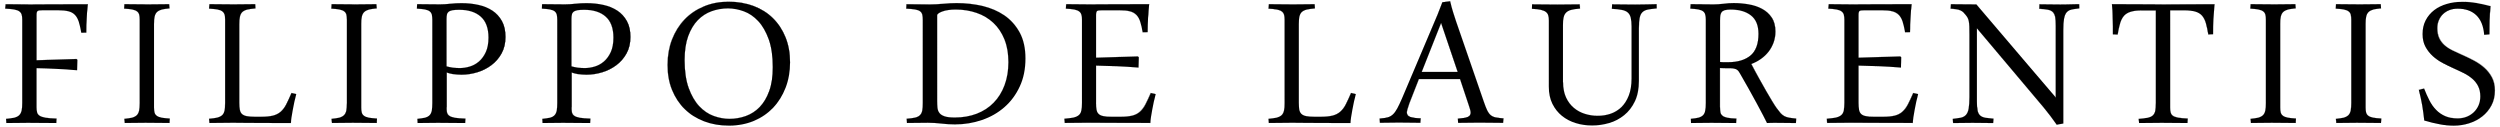 <svg xmlns="http://www.w3.org/2000/svg" xmlns:xlink="http://www.w3.org/1999/xlink" id="Livello_1" x="0px" y="0px" viewBox="0 0 4549.5 230.4" style="enable-background:new 0 0 4549.5 230.4;" xml:space="preserve"><style type="text/css">	.st0{fill:#000000;}</style><g id="filippo_de_laurentiis">	<g>		<path class="st0" d="M10.2,7.7c3.1,0,6.6,0,10.5,0.1c3.8,0.1,7.7,0.1,11.6,0.1c3.9,0,7.8,0,11.7,0.1c3.9,0.1,7.4,0.1,10.6,0.1   c5.9,0,17.4-0.1,34.6-0.2c17.2-0.1,40.7-0.2,70.6-0.2c-0.9,7.7-1.6,15.8-2,24.5c-0.5,8.7-0.8,17.8-0.9,27.2l-9,0.2   c-1.3-8-2.9-14.6-4.5-19.8c-1.7-5.3-4-9.5-7-12.6c-3-3.2-6.9-5.4-11.7-6.6c-4.8-1.3-11-1.9-18.7-1.9H77.1c-4.5,0-7.4,0.4-8.7,1.4   c-1.3,0.9-1.9,3.2-1.9,7v82.6l72.7-2.3l1.6,1.6l-0.5,18.9c-13.7-1.2-26.6-2.1-38.7-2.6c-12.2-0.5-23.9-1-35.1-1.2v71.2   c0,3.6,0.3,6.7,1,9.2c0.7,2.6,2.2,4.6,4.7,6.2c2.5,1.6,6.1,2.8,10.9,3.6c4.8,0.8,11.4,1.3,19.8,1.5l-0.4,8.1c-3,0-6.8,0-11.3-0.1   c-4.5-0.1-9.2-0.1-14.2-0.1c-5,0-9.8,0-14.4-0.1c-4.7-0.1-8.6-0.1-11.7-0.1c-2.6,0-5.6,0-9,0.1c-3.5,0.1-7,0.1-10.6,0.1   c-3.6,0-7.1,0-10.6,0.1c-3.5,0.1-6.5,0.1-9,0.1l-0.7-7.7c6.3-0.5,11.4-1.2,15.2-2.1c3.8-1,6.8-2.5,8.9-4.6   c2.1-2.1,3.5-4.9,4.3-8.4c0.8-3.5,1.1-8.1,1.1-13.6V35.8c0-3.6-0.3-6.6-1-9c-0.7-2.4-2.1-4.4-4.2-6c-2.1-1.6-5.2-2.8-9.4-3.5   c-4.1-0.8-9.6-1.3-16.5-1.6L10.2,7.7z"></path>		<path class="st0" d="M102.6,223.9L102.6,223.9c-2.7,0-6.1,0-11.3-0.1c-4.3-0.1-8.9-0.1-14.2-0.1c-4.4,0-9.2,0-14.4-0.1   c-5.4-0.1-8.9-0.1-11.7-0.1c-2.3,0-5.1,0-9,0.1c-4,0.1-7.3,0.1-10.6,0.1c-3.8,0-7.3,0-10.6,0.1c-4,0.1-6.7,0.1-9,0.1h-0.1   l-0.7-7.8l0.1,0c6.4-0.5,11.4-1.2,15.2-2.1c3.8-1,6.8-2.5,8.8-4.6c2.1-2.1,3.5-4.9,4.3-8.4c0.7-3.5,1.1-8.1,1.1-13.6V35.8   c0-3.6-0.3-6.6-1-9c-0.7-2.4-2.1-4.4-4.1-5.9c-2.1-1.6-5.2-2.7-9.3-3.5c-4.1-0.7-9.6-1.3-16.5-1.6l-0.1,0l0-0.1l0.7-8.2h0.1   c3.3,0,6.8,0,10.5,0.1c3.7,0.1,7.5,0.1,11.6,0.1c4.1,0,8.2,0.1,11.7,0.1C48.1,8,51.6,8,54.6,8C60.1,8,71.1,8,89.1,7.8   c17.6-0.2,41.3-0.2,70.6-0.2h0.1l0,0.1c-0.9,7.7-1.6,16-2,24.5c-0.5,8.7-0.8,17.8-0.9,27.2l0,0.1l-0.1,0l-9.1,0.2l0-0.1   c-1.3-7.9-2.8-14.5-4.5-19.8c-1.6-5.2-4-9.5-7-12.6c-3-3.1-6.9-5.4-11.7-6.6c-4.8-1.3-11-1.9-18.7-1.9H77.1   c-4.5,0-7.4,0.4-8.6,1.3c-1.2,0.9-1.9,3.2-1.9,6.9v82.6l72.7-2.3l0,0l1.6,1.6l0,0l-0.5,19l-0.1,0c-13.6-1.2-26.6-2.1-38.7-2.6   c-12.2-0.5-24-1-35-1.2v71.1c0,3.6,0.3,6.7,1,9.2c0.7,2.5,2.2,4.6,4.7,6.2c2.4,1.6,6.1,2.8,10.9,3.6c4.8,0.8,11.5,1.3,19.8,1.5   l0.1,0L102.6,223.9z M51,223.3c2.8,0,6.3,0,11.7,0.1c5.3,0.1,10,0.1,14.4,0.1c5.2,0,9.9,0,14.2,0.1c5.2,0.1,8.5,0.1,11.2,0.1   l0.4-7.9c-8.3-0.1-15-0.6-19.7-1.5c-4.8-0.8-8.5-2-10.9-3.6c-2.5-1.6-4.1-3.7-4.8-6.3c-0.7-2.5-1-5.6-1-9.2V124l0.1,0   c11,0.3,22.9,0.7,35.1,1.2c12.1,0.5,25.1,1.4,38.6,2.6l0.4-18.8l-1.5-1.5l-72.8,2.3V27c0-3.8,0.6-6.1,1.9-7   c1.3-0.9,4.2-1.4,8.7-1.4h28.8c7.6,0,13.9,0.6,18.7,1.9c4.8,1.3,8.7,3.5,11.7,6.7c3,3.1,5.3,7.4,7,12.7c1.7,5.3,3.2,11.9,4.5,19.8   l8.8-0.2c0.2-9.4,0.5-18.5,0.9-27.2c0.4-8.5,1.1-16.7,2-24.5c-29.2,0-52.9,0.1-70.5,0.2c-18,0.2-29,0.2-34.6,0.2   c-3,0-6.5,0-10.6-0.1C40.5,8,36.4,8,32.3,8c-4.1,0-7.9,0-11.6-0.1C17,7.8,13.5,7.8,10.3,7.8l-0.7,7.9c6.9,0.3,12.4,0.8,16.5,1.6   c4.1,0.7,7.3,1.9,9.4,3.5c2.1,1.6,3.5,3.6,4.2,6c0.7,2.4,1,5.4,1,9v151.5c0,5.5-0.4,10.1-1.1,13.6c-0.7,3.5-2.2,6.4-4.3,8.5   c-2.1,2.1-5.1,3.7-8.9,4.6c-3.8,1-8.7,1.7-15.1,2.1l0.7,7.5c2.3,0,5,0,8.9-0.1c3.3-0.1,6.8-0.1,10.6-0.1c3.3,0,6.6,0,10.6-0.1   C45.9,223.4,48.7,223.3,51,223.3z"></path>	</g>	<g>		<path class="st0" d="M226.3,216.2c5.9-0.5,10.6-1.2,14.2-2.1c3.6-1,6.4-2.5,8.5-4.5c2-2,3.4-4.8,4.2-8.3c0.7-3.5,1.1-8.1,1.1-13.9   V35.8c0-3.6-0.3-6.6-0.9-9c-0.6-2.4-1.9-4.4-3.9-6c-2-1.6-4.9-2.8-8.7-3.5c-3.7-0.8-8.7-1.3-14.9-1.6l0.5-8.1c2.4,0,5.3,0,8.8,0.1   c3.5,0.1,7.1,0.1,11,0.1c4.1,0,8.1,0,12.3,0.1c4.1,0.1,8,0.1,11.6,0.1c2.9,0,6,0,9.6-0.1c3.5-0.1,7-0.1,10.5-0.1   c3.5,0,6.7,0,9.8-0.1c3.1-0.1,5.7-0.1,7.8-0.1l0.7,7.7c-5.9,0.4-10.6,1.2-14.2,2.1c-3.6,1-6.5,2.5-8.6,4.5c-2.1,2-3.5,4.8-4.3,8.3   c-0.8,3.5-1.1,8.1-1.1,13.6v151.8c0,3.6,0.3,6.6,0.9,9c0.6,2.4,1.9,4.4,4,6c2,1.6,4.9,2.7,8.7,3.5c3.8,0.7,8.8,1.3,15.1,1.6   l-0.5,8.1c-2.4,0-5.4,0-8.9-0.1c-3.5-0.1-7.3-0.1-11.4-0.1c-3.9,0-7.9,0-11.9-0.1c-4.1-0.1-7.9-0.1-11.5-0.1c-3,0-6.2,0-9.7,0.1   c-3.4,0.1-6.9,0.1-10.3,0.1c-3.5,0-6.7,0-9.8,0.1c-3.1,0.1-5.7,0.1-7.8,0.1L226.3,216.2z"></path>		<path class="st0" d="M308.4,223.9L308.4,223.9c-2.6,0-5.6,0-9-0.1c-3.6-0.1-7.5-0.1-11.4-0.1c-4.1,0-8.1,0-11.9-0.1   c-4.6-0.1-8.2-0.1-11.5-0.1c-2.7,0-5.8,0-9.7,0.1c-3.3,0.1-6.8,0.1-10.3,0.1c-3.3,0-6.6,0-9.8,0.1c-2.9,0.1-5.5,0.1-7.8,0.1h-0.1   l-0.7-7.8l0.1,0c5.8-0.5,10.6-1.2,14.2-2.1c3.6-1,6.4-2.5,8.4-4.5c2-2,3.4-4.8,4.1-8.3c0.7-3.5,1.1-8.2,1.1-13.8V35.8   c0-3.5-0.3-6.6-0.9-9c-0.6-2.4-1.9-4.4-3.9-5.9c-2-1.6-4.9-2.7-8.6-3.5c-3.7-0.7-8.6-1.3-14.8-1.6l-0.1,0l0.5-8.3h0.1   c2.4,0,5.3,0,8.8,0.1c3.3,0.1,6.9,0.1,11,0.1c3.9,0,7.9,0,12.3,0.1C263.1,8,266.8,8,270,8c2.6,0,5.5,0,9.6-0.1   c3.8-0.1,7.2-0.1,10.5-0.1c3.6,0,6.8,0,9.8-0.1c3.1-0.1,5.7-0.1,7.8-0.1h0.1l0,0.1l0.7,7.7l-0.1,0c-5.8,0.4-10.5,1.2-14.2,2.1   c-3.6,1-6.4,2.5-8.5,4.5c-2.1,2-3.5,4.8-4.3,8.3c-0.8,3.5-1.1,8.1-1.1,13.6v151.8c0,3.5,0.3,6.6,0.9,9c0.6,2.4,1.9,4.4,3.9,5.9   c2,1.6,4.9,2.7,8.6,3.5c3.7,0.7,8.8,1.3,15.1,1.6l0.1,0L308.4,223.9z M264.6,223.3c3.3,0,6.9,0,11.5,0.1c3.9,0.1,7.9,0.1,11.9,0.1   c3.9,0,7.7,0,11.4,0.1c3.3,0.1,6.3,0.1,8.8,0.1l0.5-7.9c-6.3-0.3-11.3-0.8-15-1.6c-3.8-0.8-6.7-1.9-8.7-3.5c-2-1.6-3.4-3.6-4-6   c-0.6-2.4-0.9-5.5-0.9-9V43.9c0-5.6,0.4-10.1,1.1-13.6c0.7-3.5,2.2-6.3,4.3-8.4c2.1-2,5-3.6,8.6-4.5c3.6-1,8.4-1.7,14.1-2.1   l-0.7-7.5c-2.1,0-4.7,0-7.7,0.1c-2.9,0.1-6.2,0.1-9.8,0.1c-3.3,0-6.7,0-10.5,0.1c-4.1,0.1-7,0.1-9.6,0.1c-3.2,0-6.9,0-11.6-0.1   C254,8,250,8,246.1,8c-4.1,0-7.7,0-11-0.1c-3.4-0.1-6.3-0.1-8.7-0.1l-0.4,7.9c6.3,0.3,11.1,0.8,14.8,1.6c3.8,0.7,6.7,1.9,8.7,3.5   c2,1.6,3.4,3.6,4,6c0.6,2.4,0.9,5.5,0.9,9v151.5c0,5.7-0.4,10.3-1.1,13.9c-0.8,3.5-2.2,6.4-4.2,8.4c-2,2-4.9,3.6-8.5,4.5   c-3.6,1-8.3,1.7-14.1,2.1l0.7,7.5c2.2,0,4.8,0,7.7-0.1c3.2-0.1,6.5-0.1,9.8-0.1c3.6,0,7.1,0,10.3-0.1   C258.8,223.3,261.9,223.3,264.6,223.3z"></path>	</g>	<g>		<path class="st0" d="M464.8,15.3c-6.1,0.5-11.1,1.2-15,2.1c-3.8,1-6.8,2.5-8.9,4.5c-2.1,2-3.5,4.8-4.3,8.4   c-0.8,3.6-1.1,8.2-1.1,13.7v143c0,5.1,0.3,9.3,0.9,12.6c0.6,3.3,1.9,5.9,3.9,7.8c2,1.9,4.9,3.2,8.6,4c3.7,0.7,8.6,1.1,14.7,1.1   h11.9c8.7,0,15.8-0.7,21.4-2.1c5.5-1.4,10.2-3.8,14.1-7.2c3.8-3.4,7.2-7.8,10-13.4c2.8-5.6,6-12.4,9.5-20.5l8.6,2   c-1.2,4.3-2.3,9-3.4,14c-1.1,5-2,9.8-2.9,14.6c-0.9,4.8-1.7,9.3-2.3,13.5c-0.6,4.2-1,7.7-1.1,10.4h-34.2c-9.9,0-18.5,0-25.7-0.1   c-7.2-0.1-13.4-0.1-18.5-0.1c-5.1,0-9.5,0-13.3-0.1c-3.8-0.1-7.1-0.1-9.9-0.1H420c-3,0-6.3,0-9.9,0.1c-3.6,0.1-7.2,0.1-10.8,0.1   s-7,0-10.2,0.1c-3.2,0.1-5.9,0.1-8,0.1l-0.7-7.7c6.2-0.4,11.1-1.2,15-2.1c3.8-1,6.8-2.5,8.9-4.5c2.1-2,3.5-4.8,4.3-8.3   c0.8-3.5,1.1-8.1,1.1-13.9V35.8c0-3.6-0.3-6.6-1-9c-0.7-2.4-2-4.4-4.1-6c-2-1.6-5-2.7-8.8-3.5c-3.8-0.7-9-1.3-15.4-1.6l0.7-8.1   c2.4,0,5.4,0,8.9,0.1c3.5,0.1,7.3,0.1,11.4,0.1c4.1,0,8.2,0,12.4,0.1c4.2,0.1,8.1,0.1,11.7,0.1c2.9,0,6.1,0,9.7-0.1   c3.6-0.1,7.2-0.1,10.8-0.1c3.6,0,7,0,10.3-0.1c3.2-0.1,5.9-0.1,8-0.1L464.8,15.3z"></path>		<path class="st0" d="M529.5,223.9h-34.3c-9.8,0-18.5,0-25.7-0.1c-6.8-0.1-13.1-0.1-18.5-0.1c-4.6,0-9.1,0-13.3-0.1   c-4-0.1-7.2-0.1-9.9-0.1H420c-2.9,0-6.1,0-9.9,0.1c-4.2,0.1-7.6,0.1-10.8,0.1c-3.8,0-7.1,0-10.2,0.1c-3.2,0.1-5.9,0.1-8,0.1h-0.1   l-0.7-7.8l0.1,0c6-0.4,11.1-1.2,15-2.1c3.8-1,6.8-2.5,8.8-4.5c2.1-2,3.5-4.8,4.3-8.3c0.8-3.5,1.1-8.1,1.1-13.8V35.8   c0-3.6-0.3-6.6-1-9c-0.7-2.4-2-4.3-4-5.9c-2-1.6-5-2.7-8.8-3.5c-3.8-0.7-9-1.3-15.4-1.6l-0.1,0l0-0.1l0.7-8.2h0.1   c2.1,0,4.8,0,8.9,0.1c3.7,0.1,7.5,0.1,11.4,0.1c4.2,0,8.4,0,12.4,0.1c4,0.1,7.9,0.1,11.7,0.1c3,0,6.3,0,9.7-0.1   c3.5-0.1,7-0.1,10.8-0.1c3.4,0,6.9,0,10.3-0.1c2.7-0.1,5.7-0.1,8-0.1h0.1l0.7,7.8l-0.1,0c-6.1,0.5-11.2,1.2-15,2.1   c-3.8,1-6.8,2.5-8.9,4.5c-2.1,2-3.5,4.8-4.3,8.4c-0.7,3.5-1.1,8.1-1.1,13.7v143c0,5.1,0.3,9.3,0.9,12.6c0.6,3.3,1.9,5.9,3.9,7.7   c2,1.9,4.9,3.2,8.5,3.9c3.7,0.7,8.6,1.1,14.7,1.1h11.9c8.7,0,15.9-0.7,21.4-2.1c5.5-1.4,10.2-3.8,14-7.2c3.8-3.4,7.2-7.9,10-13.4   c2.8-5.5,6-12.4,9.4-20.5l0-0.1l0.1,0l8.6,2.1l0,0.1c-1.2,4.3-2.3,9-3.4,14c-1,4.5-1.9,9.3-2.9,14.6c-0.9,4.7-1.6,9.3-2.3,13.5   C530,217.7,529.6,221.1,529.5,223.9L529.5,223.9z M420,223.3h7.9c2.7,0,6,0,9.9,0.1c4.2,0.1,8.6,0.1,13.3,0.1   c5.4,0,11.6,0,18.5,0.1c7.2,0.1,15.8,0.1,25.7,0.1h34.1c0.2-2.7,0.5-6.2,1.1-10.3c0.6-4.3,1.4-8.8,2.3-13.5c1-5.3,2-10.1,2.9-14.6   c1-4.9,2.2-9.6,3.4-13.9l-8.4-2c-3.5,8.1-6.6,15-9.4,20.4c-2.9,5.5-6.2,10.1-10.1,13.4c-3.8,3.4-8.5,5.8-14.1,7.2   c-5.5,1.4-12.7,2.1-21.4,2.1h-11.9c-6.1,0-11.1-0.4-14.8-1.1c-3.7-0.8-6.6-2.1-8.6-4c-2-1.9-3.4-4.5-4-7.8   c-0.6-3.3-0.9-7.5-0.9-12.6v-143c0-5.7,0.4-10.2,1.1-13.8c0.7-3.6,2.2-6.4,4.3-8.5c2.1-2,5.1-3.6,8.9-4.5c3.8-1,8.8-1.7,14.9-2.1   L464,7.8c-2.3,0-5.3,0.1-7.9,0.1c-3.4,0.1-6.8,0.1-10.3,0.1c-3.8,0-7.3,0-10.8,0.1c-3.4,0.1-6.7,0.1-9.7,0.1   c-3.8,0-7.7,0-11.7-0.1c-4-0.1-8.2-0.1-12.4-0.1c-3.9,0-7.7,0-11.4-0.1c-4-0.1-6.7-0.1-8.8-0.1l-0.7,7.9   c6.4,0.3,11.6,0.8,15.3,1.6c3.8,0.8,6.8,1.9,8.8,3.5c2,1.6,3.4,3.6,4.1,6c0.7,2.4,1,5.5,1,9v151.6c0,5.7-0.4,10.4-1.1,13.9   c-0.7,3.5-2.2,6.3-4.3,8.4c-2.1,2-5.1,3.6-8.9,4.5c-3.9,1-8.9,1.7-14.9,2.1l0.7,7.5c2.1,0,4.7,0,7.9-0.1c3.1-0.1,6.5-0.1,10.2-0.1   c3.2,0,6.7,0,10.8-0.1C413.8,223.4,417.1,223.3,420,223.3z"></path>	</g>	<g>		<path class="st0" d="M603.4,216.2c5.9-0.5,10.6-1.2,14.2-2.1c3.6-1,6.4-2.5,8.5-4.5c2-2,3.4-4.8,4.2-8.3c0.7-3.5,1.1-8.1,1.1-13.9   V35.8c0-3.6-0.3-6.6-0.9-9c-0.6-2.4-1.9-4.4-3.9-6c-2-1.6-4.9-2.8-8.7-3.5c-3.7-0.8-8.7-1.3-14.9-1.6l0.5-8.1c2.4,0,5.3,0,8.8,0.1   c3.5,0.1,7.1,0.1,11,0.1c4.1,0,8.1,0,12.3,0.1c4.1,0.1,8,0.1,11.6,0.1c2.9,0,6,0,9.6-0.1c3.5-0.1,7-0.1,10.5-0.1   c3.5,0,6.7,0,9.8-0.1c3.1-0.1,5.7-0.1,7.8-0.1l0.7,7.7c-5.9,0.4-10.6,1.2-14.2,2.1c-3.6,1-6.5,2.5-8.6,4.5c-2.1,2-3.5,4.8-4.3,8.3   c-0.8,3.5-1.1,8.1-1.1,13.6v151.8c0,3.6,0.3,6.6,0.9,9c0.6,2.4,1.9,4.4,4,6c2,1.6,4.9,2.7,8.7,3.5c3.8,0.7,8.8,1.3,15.1,1.6   l-0.5,8.1c-2.4,0-5.4,0-8.9-0.1c-3.5-0.1-7.3-0.1-11.4-0.1c-3.9,0-7.9,0-11.9-0.1c-4.1-0.1-7.9-0.1-11.5-0.1c-3,0-6.2,0-9.7,0.1   c-3.4,0.1-6.9,0.1-10.3,0.1c-3.5,0-6.7,0-9.8,0.1c-3.1,0.1-5.7,0.1-7.8,0.1L603.4,216.2z"></path>		<path class="st0" d="M685.5,223.9L685.5,223.9c-2.6,0-5.6,0-9-0.1c-3.6-0.1-7.5-0.1-11.4-0.1c-4.1,0-8.1,0-11.9-0.1   c-4.6-0.1-8.2-0.1-11.5-0.1c-2.7,0-5.8,0-9.7,0.1c-3.3,0.1-6.8,0.1-10.3,0.1c-3.3,0-6.6,0-9.8,0.1c-2.9,0.1-5.6,0.1-7.8,0.1H604   l-0.7-7.8l0.1,0c5.8-0.5,10.6-1.2,14.2-2.1c3.6-1,6.4-2.5,8.4-4.5c2-2,3.4-4.8,4.1-8.3c0.7-3.5,1.1-8.2,1.1-13.8V35.8   c0-3.5-0.3-6.6-0.9-9c-0.6-2.4-1.9-4.4-3.9-5.9c-2-1.6-4.9-2.7-8.6-3.5c-3.7-0.7-8.6-1.3-14.8-1.6l-0.1,0l0.5-8.3h0.1   c2.4,0,5.3,0,8.8,0.1c3.3,0.1,6.9,0.1,11,0.1c3.9,0,7.9,0,12.3,0.1C640.2,8,643.9,8,647.1,8c2.6,0,5.5,0,9.6-0.1   c3.8-0.1,7.2-0.1,10.5-0.1c3.6,0,6.8,0,9.8-0.1c3.1-0.1,5.7-0.1,7.8-0.1h0.1l0,0.1l0.7,7.7l-0.1,0c-5.8,0.4-10.5,1.2-14.2,2.1   c-3.6,1-6.4,2.5-8.5,4.5c-2.1,2-3.5,4.8-4.3,8.3c-0.8,3.5-1.1,8.1-1.1,13.6v151.8c0,3.5,0.3,6.6,0.9,9c0.6,2.4,1.9,4.4,3.9,5.9   c2,1.6,4.9,2.7,8.6,3.5c3.7,0.7,8.8,1.3,15.1,1.6l0.1,0L685.5,223.9z M641.7,223.3c3.3,0,6.9,0,11.5,0.1c3.9,0.1,7.9,0.1,11.9,0.1   c3.9,0,7.7,0,11.4,0.1c3.3,0.1,6.3,0.1,8.8,0.1l0.5-7.9c-6.3-0.3-11.3-0.8-15-1.6c-3.8-0.8-6.7-1.9-8.7-3.5c-2-1.6-3.4-3.6-4-6   c-0.6-2.4-0.9-5.5-0.9-9V43.9c0-5.6,0.4-10.1,1.1-13.6c0.8-3.5,2.2-6.4,4.3-8.4c2.1-2,5-3.6,8.6-4.5c3.6-1,8.4-1.7,14.1-2.1   l-0.7-7.5c-2.1,0-4.7,0-7.7,0.1C674,7.9,670.8,8,667.2,8c-3.3,0-6.7,0-10.5,0.1c-4.1,0.1-7,0.1-9.6,0.1c-3.2,0-6.9,0-11.6-0.1   C631.1,8,627.1,8,623.3,8c-4.1,0-7.7,0-11-0.1c-3.4-0.1-6.3-0.1-8.7-0.1l-0.4,7.9c6.3,0.3,11.1,0.8,14.8,1.6   c3.8,0.7,6.7,1.9,8.7,3.5c2,1.6,3.4,3.6,4,6c0.6,2.4,0.9,5.5,0.9,9v151.5c0,5.7-0.4,10.3-1.1,13.9c-0.8,3.5-2.2,6.4-4.2,8.4   c-2,2-4.9,3.6-8.5,4.5c-3.6,1-8.3,1.7-14.1,2.1l0.7,7.5c2.2,0,4.8,0,7.7-0.1c3.2-0.1,6.5-0.1,9.8-0.1c3.6,0,7.1,0,10.3-0.1   C635.9,223.3,639,223.3,641.7,223.3z"></path>	</g>	<g>		<path class="st0" d="M812.6,195.3c0,3.6,0.2,6.6,0.7,9.1c0.5,2.5,1.8,4.5,4.1,6.2c2.3,1.7,5.7,2.9,10.2,3.7   c4.6,0.8,11,1.3,19.3,1.5l-0.4,8.1c-8.1,0-16.6-0.1-25.5-0.2c-8.9-0.2-16.9-0.2-24.1-0.2c-2.9,0-6,0-9.5,0.1   c-3.4,0.1-6.9,0.1-10.3,0.1c-3.3,0-6.5,0-9.5,0.1c-3,0.1-5.5,0.1-7.7,0.1l-0.4-7.7c5.9-0.5,10.5-1.2,14.1-2.1   c3.5-1,6.3-2.5,8.2-4.5c1.9-2,3.3-4.8,3.9-8.3c0.7-3.5,1-8.1,1-13.9V35.8c0-3.6-0.3-6.6-0.9-9c-0.6-2.4-1.8-4.4-3.7-6   c-1.9-1.6-4.7-2.7-8.4-3.5c-3.8-0.8-8.8-1.3-15.1-1.6l0.5-8.1c2.4,0,5.2,0,8.5,0.1c3.2,0.1,6.7,0.1,10.5,0.1c3.8,0,7.6,0,11.5,0.1   c3.9,0.1,7.7,0.1,11.3,0.1c5.4,0,11.6-0.4,18.5-1.1c6.9-0.8,13.7-1.1,20.5-1.1c10.7,0,20.8,1,30.5,3.1c9.7,2.1,18.2,5.6,25.5,10.4   c7.3,4.8,13.1,11.1,17.5,19c4.4,7.9,6.5,17.5,6.5,28.9c0,11.6-2.4,21.6-7.2,30.2c-4.8,8.6-11,15.7-18.7,21.4   c-7.7,5.7-16.2,10-25.7,12.8c-9.5,2.9-18.9,4.3-28.4,4.3c-5.7,0-10.9-0.4-15.6-1.1c-4.7-0.7-8.5-1.7-11.4-2.9V195.3z M812.6,120.7   c3.5,1.1,7.1,1.8,11,2.4c3.9,0.5,8.3,0.8,13.1,0.8c5.9,0,11.9-0.9,18-2.7c6.2-1.8,11.7-4.8,16.8-9.1c5-4.3,9.2-9.9,12.5-17   c3.3-7.1,5-15.9,5-26.6c0-17.3-4.7-30-14.1-38.3c-9.4-8.3-22.5-12.4-39.3-12.4c-5.3,0-9.4,0.3-12.4,0.9c-3,0.6-5.3,1.5-6.9,2.8   c-1.6,1.3-2.6,3-3,5.1c-0.5,2.1-0.7,4.7-0.7,7.9V120.7z"></path>		<path class="st0" d="M846.5,223.9L846.5,223.9c-8,0-16.3-0.1-25.5-0.2c-8.4-0.1-16.5-0.2-24.1-0.2c-2.7,0-5.6,0-9.5,0.1   c-3.5,0.1-7,0.1-10.3,0.1c-3.5,0-6.6,0-9.5,0.1c-2.8,0.1-5.4,0.1-7.7,0.1h-0.1l0-0.1l-0.4-7.7l0.1,0c5.8-0.4,10.5-1.2,14.1-2.1   c3.5-1,6.2-2.5,8.2-4.5c1.9-2,3.3-4.8,3.9-8.3c0.7-3.5,1-8.2,1-13.8V35.8c0-3.6-0.3-6.6-0.9-9c-0.6-2.4-1.8-4.4-3.7-5.9   c-1.9-1.6-4.7-2.7-8.4-3.5c-3.7-0.7-8.8-1.3-15.1-1.6l-0.1,0l0.5-8.3h0.1c2.1,0,4.7,0,8.5,0.1c3.2,0.1,6.7,0.1,10.5,0.1   c3.6,0,7.4,0,11.5,0.1c4.4,0.1,8,0.1,11.3,0.1c5.4,0,11.6-0.4,18.5-1.1c6.8-0.7,13.7-1.1,20.5-1.1c10.7,0,20.9,1.1,30.5,3.1   c9.7,2.1,18.2,5.6,25.5,10.4c7.3,4.8,13.1,11.2,17.5,19.1c4.3,7.8,6.5,17.6,6.5,29c0,11.5-2.4,21.7-7.2,30.2   c-4.8,8.6-11.1,15.8-18.7,21.4c-7.6,5.7-16.3,10-25.7,12.9c-9.4,2.8-19,4.3-28.4,4.3c-5.7,0-11-0.4-15.7-1.1   c-4.6-0.7-8.4-1.7-11.3-2.9v63.2c0,3.6,0.2,6.6,0.7,9.1c0.5,2.5,1.8,4.5,4,6.1c2.2,1.6,5.7,2.9,10.2,3.7c4.5,0.8,11,1.3,19.2,1.5   l0.1,0L846.5,223.9z M796.8,223.3c7.6,0,15.7,0.1,24.1,0.2c9.2,0.2,17.5,0.2,25.4,0.2l0.4-7.9c-8.2-0.1-14.6-0.6-19.2-1.5   c-4.6-0.8-8-2.1-10.3-3.7c-2.3-1.6-3.6-3.8-4.1-6.3c-0.5-2.5-0.7-5.5-0.7-9.1v-63.4l0.1,0c2.8,1.2,6.7,2.2,11.4,2.9   c4.7,0.8,9.9,1.1,15.6,1.1c9.4,0,19-1.4,28.4-4.3c9.4-2.8,18-7.2,25.7-12.8c7.6-5.6,13.9-12.8,18.7-21.4   c4.8-8.5,7.2-18.6,7.2-30.1c0-11.4-2.2-21.1-6.5-28.9c-4.3-7.8-10.2-14.2-17.4-19c-7.2-4.8-15.8-8.3-25.4-10.4   C860.5,7,850.3,6,839.6,6c-6.8,0-13.7,0.4-20.5,1.1c-6.8,0.8-13.1,1.1-18.5,1.1c-3.3,0-6.8,0-11.3-0.1C785.3,8,781.5,8,777.9,8   c-3.7,0-7.3,0-10.5-0.1c-3.7-0.1-6.3-0.1-8.4-0.1l-0.4,7.9c6.3,0.3,11.3,0.8,15,1.6c3.8,0.7,6.6,1.9,8.5,3.5   c1.9,1.6,3.1,3.6,3.7,6c0.6,2.4,0.9,5.4,0.9,9v151.5c0,5.7-0.3,10.4-1,13.9c-0.7,3.5-2,6.3-4,8.4c-2,2-4.7,3.5-8.3,4.5   c-3.5,1-8.2,1.7-14,2.1l0.4,7.5c2.2,0,4.8,0,7.6-0.1c2.9-0.1,6-0.1,9.5-0.1c3.3,0,6.8,0,10.3-0.1   C791.2,223.4,794.1,223.3,796.8,223.3z M836.7,124c-4.8,0-9.2-0.3-13.1-0.8c-3.8-0.5-7.6-1.3-11-2.4l-0.1,0V34.5   c0-3.1,0.2-5.8,0.7-7.9c0.5-2.1,1.5-3.8,3.1-5.1c1.6-1.3,3.9-2.2,6.9-2.8c3-0.6,7.1-0.9,12.4-0.9c16.8,0,30,4.2,39.4,12.4   c4.7,4.1,8.2,9.4,10.6,15.8c2.3,6.4,3.5,13.9,3.5,22.6c0,10.6-1.7,19.6-5,26.6c-3.3,7-7.5,12.8-12.5,17c-5,4.3-10.7,7.4-16.8,9.1   C848.6,123.1,842.5,124,836.7,124z M812.7,120.7c3.5,1,7.1,1.8,11,2.3c3.9,0.5,8.2,0.8,13,0.8c5.8,0,11.9-0.9,18-2.7   c6.1-1.8,11.7-4.8,16.7-9.1c5-4.2,9.2-10,12.5-17c3.3-7,5-15.9,5-26.5c0-17.2-4.7-30-14.1-38.2c-9.3-8.2-22.5-12.4-39.2-12.4   c-5.2,0-9.4,0.3-12.4,0.9c-3,0.6-5.3,1.5-6.8,2.8c-1.5,1.2-2.6,2.9-3,5c-0.4,2.1-0.7,4.7-0.7,7.9V120.7z"></path>	</g>	<g>		<path class="st0" d="M1040,195.3c0,3.6,0.2,6.6,0.7,9.1c0.5,2.5,1.8,4.5,4.1,6.2c2.3,1.7,5.7,2.9,10.2,3.7   c4.6,0.8,11,1.3,19.3,1.5l-0.4,8.1c-8.1,0-16.6-0.1-25.5-0.2c-8.9-0.2-16.9-0.2-24.1-0.2c-2.9,0-6,0-9.5,0.1   c-3.4,0.1-6.9,0.1-10.3,0.1c-3.3,0-6.5,0-9.5,0.1c-3,0.1-5.5,0.1-7.7,0.1l-0.4-7.7c5.9-0.5,10.5-1.2,14.1-2.1s6.3-2.5,8.2-4.5   c1.9-2,3.3-4.8,3.9-8.3c0.7-3.5,1-8.1,1-13.9V35.8c0-3.6-0.3-6.6-0.9-9c-0.6-2.4-1.8-4.4-3.7-6c-1.9-1.6-4.7-2.7-8.4-3.5   c-3.8-0.8-8.8-1.3-15.1-1.6l0.5-8.1c2.4,0,5.2,0,8.5,0.1c3.2,0.1,6.7,0.1,10.5,0.1c3.8,0,7.6,0,11.5,0.1c3.9,0.1,7.7,0.1,11.3,0.1   c5.4,0,11.6-0.4,18.5-1.1c6.9-0.8,13.7-1.1,20.5-1.1c10.7,0,20.8,1,30.5,3.1c9.7,2.1,18.2,5.6,25.5,10.4   c7.3,4.8,13.1,11.1,17.5,19c4.4,7.9,6.5,17.5,6.5,28.9c0,11.6-2.4,21.6-7.2,30.2c-4.8,8.6-11,15.7-18.7,21.4   c-7.7,5.7-16.2,10-25.7,12.8c-9.5,2.9-18.9,4.3-28.4,4.3c-5.7,0-10.9-0.4-15.6-1.1c-4.7-0.7-8.5-1.7-11.4-2.9V195.3z M1040,120.7   c3.5,1.1,7.1,1.8,11,2.4c3.9,0.5,8.3,0.8,13.1,0.8c5.9,0,11.9-0.9,18-2.7c6.2-1.8,11.7-4.8,16.8-9.1c5-4.3,9.2-9.9,12.5-17   c3.3-7.1,5-15.9,5-26.6c0-17.3-4.7-30-14.1-38.3c-9.4-8.3-22.5-12.4-39.3-12.4c-5.3,0-9.4,0.3-12.4,0.9c-3,0.6-5.3,1.5-6.9,2.8   c-1.6,1.3-2.6,3-3,5.1c-0.5,2.1-0.7,4.7-0.7,7.9V120.7z"></path>		<path class="st0" d="M1073.9,223.9L1073.9,223.9c-8,0-16.3-0.1-25.5-0.2c-8.4-0.1-16.5-0.2-24.1-0.2c-2.7,0-5.6,0-9.5,0.1   c-3.5,0.1-7,0.1-10.3,0.1c-3.5,0-6.6,0-9.5,0.1c-2.8,0.1-5.4,0.1-7.7,0.1h-0.1l0-0.1l-0.4-7.7l0.1,0c5.8-0.4,10.5-1.2,14.1-2.1   c3.5-1,6.2-2.5,8.2-4.5c1.9-2,3.3-4.8,3.9-8.3c0.7-3.5,1-8.2,1-13.8V35.8c0-3.6-0.3-6.6-0.9-9c-0.6-2.4-1.8-4.4-3.7-5.9   c-1.9-1.6-4.7-2.7-8.4-3.5c-3.7-0.7-8.8-1.3-15.1-1.6l-0.1,0l0.5-8.3h0.1c2.1,0,4.7,0,8.5,0.1c3.2,0.1,6.7,0.1,10.5,0.1   c3.6,0,7.4,0,11.5,0.1c4.4,0.1,8,0.1,11.3,0.1c5.4,0,11.6-0.4,18.5-1.1c6.8-0.7,13.7-1.1,20.5-1.1c10.7,0,20.9,1.1,30.5,3.1   c9.7,2.1,18.2,5.6,25.5,10.4c7.3,4.8,13.1,11.2,17.5,19.1c4.3,7.8,6.5,17.6,6.5,29c0,11.5-2.4,21.7-7.2,30.2   c-4.8,8.6-11.1,15.8-18.7,21.4c-7.6,5.7-16.3,10-25.7,12.9c-9.4,2.8-19,4.3-28.4,4.3c-5.7,0-11-0.4-15.7-1.1   c-4.6-0.7-8.4-1.7-11.3-2.9v63.2c0,3.6,0.2,6.6,0.7,9.1c0.5,2.5,1.8,4.5,4,6.1c2.2,1.6,5.7,2.9,10.2,3.7c4.5,0.8,11,1.3,19.2,1.5   l0.1,0L1073.9,223.9z M1024.2,223.3c7.6,0,15.7,0.1,24.1,0.2c9.2,0.2,17.5,0.2,25.4,0.2l0.4-7.9c-8.2-0.1-14.6-0.6-19.2-1.5   c-4.6-0.8-8-2.1-10.3-3.7c-2.3-1.6-3.6-3.8-4.1-6.3c-0.5-2.5-0.7-5.5-0.7-9.1v-63.4l0.1,0c2.8,1.2,6.7,2.2,11.4,2.9   c4.7,0.8,9.9,1.1,15.6,1.1c9.4,0,19-1.4,28.4-4.3c9.4-2.8,18-7.2,25.7-12.8c7.6-5.6,13.9-12.8,18.7-21.4   c4.8-8.5,7.2-18.6,7.2-30.1c0-11.4-2.2-21.1-6.5-28.9c-4.3-7.8-10.2-14.2-17.4-19c-7.2-4.8-15.8-8.3-25.4-10.4   C1087.9,7,1077.7,6,1067,6c-6.8,0-13.7,0.4-20.5,1.1c-6.8,0.8-13.1,1.1-18.5,1.1c-3.3,0-6.8,0-11.3-0.1c-4.1-0.1-7.9-0.1-11.5-0.1   c-3.7,0-7.3,0-10.5-0.1c-3.7-0.1-6.3-0.1-8.4-0.1l-0.4,7.9c6.3,0.3,11.3,0.8,15,1.6c3.7,0.7,6.6,1.9,8.5,3.5   c1.9,1.6,3.1,3.6,3.7,6c0.6,2.4,0.9,5.4,0.9,9v151.5c0,5.7-0.3,10.4-1,13.9c-0.7,3.5-2,6.3-4,8.4c-2,2-4.7,3.5-8.3,4.5   c-3.5,1-8.2,1.7-14,2.1l0.4,7.5c2.2,0,4.8,0,7.6-0.1c2.9-0.1,6-0.1,9.5-0.1c3.3,0,6.8,0,10.3-0.1   C1018.6,223.4,1021.5,223.3,1024.2,223.3z M1064.1,124c-4.8,0-9.2-0.3-13.1-0.8c-3.8-0.5-7.6-1.3-11-2.4l-0.1,0V34.5   c0-3.1,0.2-5.8,0.7-7.9c0.5-2.1,1.5-3.8,3.1-5.1c1.6-1.3,3.9-2.2,6.9-2.8c3-0.6,7.1-0.9,12.4-0.9c16.8,0,30,4.2,39.4,12.4   c4.7,4.1,8.2,9.4,10.6,15.8c2.3,6.4,3.5,13.9,3.5,22.6c0,10.6-1.7,19.6-5,26.6c-3.3,7-7.5,12.8-12.5,17c-5,4.3-10.7,7.4-16.8,9.1   C1076,123.1,1069.9,124,1064.1,124z M1040.1,120.7c3.5,1,7.1,1.8,11,2.3c3.9,0.5,8.2,0.8,13,0.8c5.8,0,11.9-0.9,18-2.7   c6.1-1.8,11.7-4.8,16.7-9.1c5-4.2,9.2-10,12.5-17c3.3-7,4.9-15.9,4.9-26.5c0-17.2-4.7-30-14.1-38.2c-9.3-8.2-22.5-12.4-39.2-12.4   c-5.2,0-9.4,0.3-12.4,0.9c-3,0.6-5.3,1.5-6.8,2.8c-1.5,1.2-2.6,2.9-3,5c-0.4,2.1-0.7,4.7-0.7,7.9V120.7z"></path>	</g>	<g>		<path class="st0" d="M1326.2,3.2c16.4,0,31.4,2.6,45.2,7.8c13.7,5.2,25.5,12.6,35.2,22.2c9.8,9.6,17.4,21.2,22.9,34.8   c5.5,13.6,8.2,28.8,8.2,45.6c0,16.7-2.7,32-8.1,46.1c-5.4,14-13,26.2-22.7,36.4c-9.8,10.2-21.5,18.2-35.1,23.9   c-13.6,5.7-28.8,8.6-45.5,8.6c-16.4,0-31.4-2.6-45-7.8c-13.7-5.2-25.4-12.6-35.2-22.2c-9.8-9.6-17.5-21.2-23-34.8   c-5.5-13.6-8.2-28.8-8.2-45.6c0-16.7,2.7-32,8.1-46.1c5.4-14,13-26.2,22.7-36.4c9.7-10.2,21.5-18.2,35.1-23.9   C1294.3,6,1309.5,3.2,1326.2,3.2 M1324.8,15.3c-10.4,0-20.3,1.7-29.8,5.1c-9.5,3.4-17.9,8.8-25.2,16.3   c-7.3,7.5-13.1,17.2-17.5,29.2c-4.3,11.9-6.5,26.5-6.5,43.6c0,20.1,2.5,37,7.4,50.7c5,13.6,11.3,24.7,19.1,33   c7.8,8.3,16.5,14.2,26.2,17.8c9.7,3.5,19.3,5.3,28.9,5.3c10.4,0,20.3-1.7,29.8-5.1c9.5-3.4,17.9-8.8,25.2-16.3   c7.3-7.5,13.1-17.2,17.4-29.2c4.4-11.9,6.5-26.5,6.5-43.6c0-20.1-2.5-37-7.4-50.7c-5-13.6-11.3-24.7-19.1-33   c-7.8-8.3-16.5-14.3-26.2-17.8C1344.1,17.1,1334.4,15.3,1324.8,15.3"></path>		<path class="st0" d="M1326.2,228.4c-16.3,0-31.5-2.6-45.1-7.8c-13.6-5.1-25.5-12.6-35.3-22.2c-9.8-9.6-17.5-21.3-23-34.8   c-5.5-13.5-8.2-28.9-8.2-45.6c0-16.6,2.7-32.1,8.1-46.1c5.4-14,13-26.2,22.8-36.4c9.7-10.2,21.5-18.2,35.2-23.9   c13.6-5.7,28.9-8.6,45.5-8.6c16.3,0,31.5,2.6,45.2,7.8c13.7,5.2,25.6,12.6,35.3,22.2c9.7,9.6,17.4,21.3,22.9,34.8   c5.5,13.6,8.2,28.9,8.2,45.6c0,16.6-2.7,32.1-8.1,46.1c-5.4,14-13,26.2-22.8,36.4c-9.7,10.2-21.6,18.2-35.2,23.9   C1358.1,225.6,1342.8,228.4,1326.2,228.4z M1326.2,3.3c-16.6,0-31.9,2.9-45.4,8.6c-13.6,5.7-25.4,13.7-35.1,23.9   c-9.7,10.2-17.4,22.4-22.7,36.3c-5.4,14-8.1,29.5-8.1,46c0,16.7,2.8,32.1,8.2,45.6c5.4,13.5,13.2,25.2,22.9,34.8   c9.8,9.6,21.6,17,35.2,22.2c13.6,5.2,28.7,7.8,45,7.8c16.6,0,31.9-2.9,45.5-8.5c13.6-5.7,25.4-13.7,35.1-23.8   c9.7-10.2,17.4-22.4,22.7-36.3c5.4-14,8.1-29.4,8.1-46c0-16.7-2.8-32-8.2-45.6c-5.5-13.5-13.1-25.2-22.8-34.8   c-9.7-9.6-21.6-17-35.2-22.2C1357.6,5.9,1342.4,3.3,1326.2,3.3z M1327.5,216.3c-9.6,0-19.3-1.8-29-5.3   c-9.6-3.5-18.5-9.5-26.3-17.8c-7.8-8.3-14.2-19.4-19.2-33c-4.9-13.6-7.4-30.7-7.4-50.7c0-17,2.2-31.7,6.5-43.6   c4.3-11.9,10.2-21.7,17.5-29.2c7.3-7.5,15.8-13,25.3-16.3c9.5-3.4,19.5-5.1,29.9-5.1c9.6,0,19.3,1.8,29,5.3   c9.6,3.5,18.5,9.5,26.3,17.8c7.8,8.3,14.2,19.4,19.2,33c4.9,13.6,7.4,30.7,7.4,50.7c0,17-2.2,31.7-6.5,43.6   c-4.3,11.9-10.2,21.7-17.5,29.2c-7.3,7.5-15.8,13-25.3,16.3C1347.9,214.6,1337.9,216.3,1327.5,216.3z M1324.8,15.4   c-10.3,0-20.3,1.7-29.8,5.1c-9.5,3.4-17.9,8.8-25.2,16.3c-7.2,7.5-13.1,17.3-17.4,29.1c-4.3,11.9-6.5,26.5-6.5,43.5   c0,20,2.5,37,7.4,50.6c4.9,13.6,11.4,24.7,19.1,33c7.8,8.3,16.6,14.3,26.2,17.8c9.6,3.5,19.4,5.3,28.9,5.3   c10.3,0,20.3-1.7,29.8-5.1c9.5-3.4,17.9-8.8,25.2-16.3c7.2-7.5,13.1-17.3,17.4-29.1c4.3-11.9,6.5-26.5,6.5-43.5   c0-20-2.5-37-7.4-50.6c-4.9-13.6-11.4-24.7-19.1-33c-7.8-8.3-16.6-14.3-26.2-17.8C1344.1,17.2,1334.4,15.4,1324.8,15.4z"></path>	</g>	<g>		<path class="st0" d="M1649.7,7.7c5.4,0,12,0.1,19.7,0.2c7.7,0.2,15.4,0.2,23.1,0.2c7.7,0,15.7-0.4,24.1-1.2   c8.4-0.8,16.5-1.2,24.3-1.2c16.2,0,31.8,1.7,46.8,5.2c15,3.5,28.3,9.2,40,17.1c11.6,8,20.9,18.4,27.9,31.2   c7,12.8,10.5,28.6,10.5,47.2c0,19.2-3.4,36.3-10.4,51.1c-6.9,14.9-16.2,27.4-27.9,37.6c-11.7,10.2-25.3,18-40.9,23.3   c-15.5,5.3-31.9,8-49.2,8c-7.7,0-15.9-0.5-24.5-1.5c-8.7-1-16.9-1.5-24.5-1.5c-3,0-6.2,0-9.6,0.1c-3.4,0.1-6.8,0.1-10.3,0.1   c-3.5,0-6.8,0-9.9,0.1c-3.1,0.1-5.9,0.1-8.3,0.1l-0.7-7.7c6.3-0.5,11.4-1.1,15.3-2c3.9-0.9,6.9-2.4,9-4.5c2.1-2.1,3.5-4.9,4.2-8.4   c0.7-3.5,1-8.1,1-13.9V36.7c0-4.1-0.3-7.4-0.9-9.9c-0.6-2.5-1.9-4.6-4-6.2c-2-1.6-5.1-2.7-9.1-3.4c-4-0.7-9.5-1.2-16.2-1.5   L1649.7,7.7z M1705.5,183.8c0,4.4,0.2,8.4,0.5,12c0.3,3.7,1.4,6.9,3.4,9.6c1.9,2.7,5.1,4.8,9.5,6.3c4.4,1.5,10.6,2.2,18.7,2.2   c14.6,0,27.8-2.3,39.8-6.9c11.9-4.6,22.2-11.2,30.7-19.9c8.6-8.7,15.2-19.3,19.9-31.8c4.7-12.5,7.1-26.5,7.1-42.1   c0-15.9-2.4-29.8-7.3-41.8c-4.9-11.9-11.6-21.9-20.2-29.9c-8.6-8-18.7-14.1-30.4-18.1c-11.7-4.1-24.4-6.1-38.1-6.1   c-4.8,0-9.2,0.3-13.3,0.9c-4.1,0.6-7.6,1.4-10.6,2.5c-3,1.1-5.4,2.2-7.1,3.4c-1.7,1.2-2.6,2.5-2.6,3.8V183.8z"></path>		<path class="st0" d="M1737.7,226.4c-7.6,0-15.9-0.5-24.6-1.5c-8.7-1-16.9-1.5-24.5-1.5c-2.7,0-5.7,0-9.6,0.1   c-3.4,0.1-6.9,0.1-10.3,0.1c-3.3,0-6.6,0-9.9,0.1c-3.7,0.1-6.2,0.1-8.3,0.1h-0.1l-0.7-7.8l0.1,0c6.3-0.4,11.4-1.1,15.3-2   c3.9-0.9,6.9-2.4,9-4.5c2.1-2.1,3.5-4.9,4.1-8.4c0.7-3.5,1-8,1-13.8V36.7c0-4-0.3-7.3-0.9-9.9c-0.6-2.5-1.9-4.6-3.9-6.1   c-2-1.6-5.1-2.7-9.1-3.4c-4.1-0.7-9.6-1.2-16.2-1.5l-0.1,0l0.5-8.3h0.1c5.1,0,11.3,0.1,19.7,0.2c7.7,0.2,15.4,0.2,23.1,0.2   c7.6,0,15.7-0.4,24.1-1.2c8.3-0.8,16.5-1.2,24.3-1.2c16.2,0,31.9,1.7,46.9,5.2c15,3.4,28.4,9.2,40,17.1   c11.6,7.9,21,18.4,27.9,31.2c7,12.8,10.5,28.7,10.5,47.2c0,19.2-3.5,36.4-10.4,51.2c-6.9,14.8-16.3,27.5-27.9,37.6   c-11.7,10.2-25.4,18-40.9,23.3C1771.5,223.7,1754.9,226.4,1737.7,226.4z M1688.6,223.3c7.6,0,15.9,0.5,24.6,1.5   c8.6,1,16.9,1.5,24.5,1.5c17.2,0,33.7-2.7,49.2-8c15.5-5.3,29.2-13.1,40.9-23.3c11.6-10.2,21-22.8,27.9-37.6   c6.9-14.8,10.3-31.9,10.3-51.1c0-18.5-3.5-34.4-10.5-47.1c-6.9-12.8-16.3-23.3-27.9-31.2c-11.6-7.9-25-13.7-39.9-17.1   c-14.9-3.4-30.7-5.2-46.8-5.2c-7.8,0-16,0.4-24.3,1.2c-8.4,0.8-16.5,1.2-24.1,1.2c-7.6,0-15.4-0.1-23.1-0.2   c-8.3-0.1-14.6-0.2-19.6-0.2l-0.5,7.9c6.6,0.3,12,0.8,16.1,1.5c4,0.7,7.1,1.8,9.2,3.4c2,1.6,3.4,3.7,4,6.2   c0.6,2.6,0.9,5.9,0.9,9.9v150.7c0,5.8-0.3,10.3-1,13.9c-0.7,3.5-2.1,6.4-4.2,8.5c-2.1,2.1-5.2,3.6-9.1,4.5c-3.9,0.9-9,1.6-15.3,2   l0.7,7.5c2.1,0,4.6,0,8.3-0.1c3.3-0.1,6.6-0.1,9.9-0.1c3.4,0,6.8,0,10.3-0.1C1682.9,223.4,1686,223.3,1688.6,223.3z M1737.5,214   c-8.1,0-14.4-0.8-18.7-2.2c-4.3-1.5-7.5-3.6-9.5-6.3c-1.9-2.7-3.1-5.9-3.4-9.6c-0.3-3.8-0.5-7.8-0.5-12V27.9   c0-1.4,0.9-2.7,2.6-3.9c1.7-1.2,4.1-2.3,7.1-3.4c3-1,6.6-1.9,10.6-2.5c4-0.6,8.5-0.9,13.3-0.9c13.6,0,26.5,2,38.1,6.1   c11.7,4.1,21.9,10.2,30.4,18.2c8.5,8,15.3,18.1,20.2,30c4.9,11.9,7.3,26,7.3,41.8c0,15.6-2.4,29.8-7.1,42.1   c-4.7,12.4-11.4,23.1-20,31.8c-8.5,8.7-18.9,15.4-30.8,19.9C1765.4,211.7,1752,214,1737.5,214z M1739.1,17.4   c-4.8,0-9.3,0.3-13.3,0.9c-4,0.6-7.6,1.4-10.6,2.5c-3,1-5.4,2.2-7.1,3.4c-1.7,1.2-2.6,2.4-2.6,3.8v155.8c0,4.2,0.2,8.3,0.5,12   c0.3,3.7,1.4,6.9,3.4,9.5c1.9,2.7,5.1,4.8,9.4,6.3c4.3,1.5,10.6,2.2,18.7,2.2c14.5,0,27.9-2.3,39.7-6.9   c11.8-4.5,22.2-11.2,30.7-19.9c8.5-8.7,15.2-19.3,19.9-31.7c4.7-12.4,7.1-26.5,7.1-42.1c0-15.8-2.5-29.9-7.3-41.7   c-4.9-11.9-11.6-21.9-20.1-29.9c-8.5-8-18.7-14.1-30.4-18.1C1765.5,19.5,1752.7,17.4,1739.1,17.4z"></path>	</g>	<g>		<path class="st0" d="M1994.6,187.1c0,5.1,0.3,9.3,0.9,12.6c0.6,3.3,1.9,5.9,4,7.8c2,1.9,4.9,3.2,8.6,3.9c3.7,0.8,8.6,1.1,14.7,1.1   h16.7c8.7,0,15.8-0.7,21.3-2.1c5.5-1.4,10.1-3.8,13.9-7.2c3.8-3.4,7.1-7.8,10-13.4c2.9-5.6,6.1-12.4,9.6-20.5l8.8,2   c-1.2,4.3-2.3,9-3.4,13.9c-1,5-2,9.8-2.9,14.6c-0.9,4.8-1.7,9.3-2.3,13.5c-0.6,4.2-1,7.7-1.1,10.4c-29.9,0-54.1-0.1-72.6-0.2   c-18.5-0.2-32.4-0.2-41.5-0.2c-2.7,0-5.9,0-9.6,0.1c-3.7,0.1-7.5,0.1-11.4,0.1c-3.9,0-7.7,0-11.4,0.1c-3.7,0.1-6.8,0.1-9.3,0.1   l-0.7-7.7c6.9-0.5,12.5-1.2,16.7-2.1c4.2-1,7.4-2.5,9.7-4.5c2.3-2,3.8-4.8,4.5-8.3c0.7-3.5,1.1-8.1,1.1-13.9V35.8   c0-3.6-0.3-6.6-1-9c-0.7-2.4-2-4.4-4.1-6c-2-1.6-5-2.7-8.8-3.5c-3.8-0.8-9-1.3-15.4-1.6l0.7-8.1c2.9,0,6.1,0,9.8,0.1   c3.7,0.1,7.4,0.1,11.1,0.1c3.9,0,7.7,0,11.4,0.1c3.7,0.1,7.1,0.1,10.2,0.1c5.9,0,18.2-0.1,36.9-0.2c18.8-0.2,42.6-0.2,71.6-0.2   c-0.9,7.7-1.6,15.7-2,24.1c-0.5,8.4-0.8,17.4-0.9,26.8l-9,0.2c-1.3-7.8-2.9-14.2-4.5-19.4c-1.7-5.1-4-9.2-7-12.3   c-3-3.1-6.9-5.3-11.7-6.5c-4.8-1.3-11-1.9-18.7-1.9h-32.2c-4.5,0-7.4,0.4-8.7,1.3c-1.3,0.9-1.9,3.2-1.9,7V105l76.1-2.3l1.6,1.6   l-0.5,18.7c-13.6-1.2-27.1-2-40.4-2.5c-13.3-0.5-25.6-0.8-36.8-1.1V187.1z"></path>		<path class="st0" d="M2093.3,223.9L2093.3,223.9c-28.8,0-53.2-0.1-72.7-0.2c-18.5-0.2-32.5-0.2-41.5-0.2c-2.5,0-5.7,0-9.6,0.1   c-4.1,0.1-7.8,0.1-11.4,0.1c-3.9,0-7.7,0-11.4,0.1c-3.4,0.1-6.6,0.1-9.4,0.1h-0.1l-0.7-7.8l0.1,0c7-0.5,12.5-1.2,16.7-2.1   c4.2-1,7.4-2.5,9.6-4.5c2.2-2,3.7-4.8,4.5-8.3c0.7-3.6,1.1-8.2,1.1-13.8V35.8c0-3.6-0.3-6.6-1-9c-0.7-2.4-2-4.3-4-5.9   c-2-1.6-4.9-2.7-8.7-3.5c-3.8-0.7-9-1.3-15.4-1.6l-0.1,0l0-0.1l0.7-8.2h0.1c2.5,0,5.6,0,9.8,0.1c3.9,0.1,7.5,0.1,11.1,0.1   c4.1,0,7.8,0,11.4,0.1c4,0.1,7.2,0.1,10.2,0.1c6.2,0,19-0.1,36.9-0.2c18.7-0.2,42.8-0.2,71.6-0.2h0.1l0,0.1   c-0.9,7.7-1.6,15.8-2,24.1c-0.5,8.4-0.8,17.4-0.9,26.8l0,0.1l-9.2,0.2l0-0.1c-1.3-7.7-2.8-14.2-4.5-19.3c-1.6-5.1-4-9.2-7-12.2   c-3-3-6.9-5.2-11.7-6.5c-4.7-1.3-11-1.9-18.7-1.9h-32.2c-4.5,0-7.4,0.4-8.6,1.3c-1.2,0.9-1.9,3.2-1.9,6.9v77.8l76.1-2.3l1.6,1.6   l0,0l-0.5,18.8l-0.1,0c-13.6-1.2-27.2-2-40.4-2.5c-14.4-0.5-26.4-0.9-36.7-1.1v67.7c0,5.1,0.3,9.3,0.9,12.6   c0.6,3.3,1.9,5.9,3.9,7.7c2,1.9,4.9,3.2,8.5,3.9c3.6,0.8,8.6,1.1,14.7,1.1h16.7c8.7,0,15.9-0.7,21.3-2.1   c5.5-1.4,10.1-3.8,13.8-7.2c3.7-3.4,7.1-7.9,10-13.4c2.9-5.5,6.1-12.4,9.6-20.5l0-0.1l0.1,0l8.9,2.1l0,0.1   c-1.2,4.3-2.3,9-3.4,13.9c-1,5-2,9.9-2.9,14.6c-0.9,5-1.7,9.5-2.3,13.5C2093.9,217.7,2093.5,221.1,2093.3,223.9L2093.3,223.9z    M1979.1,223.3c9,0,23,0.1,41.5,0.2c19.5,0.1,43.9,0.2,72.5,0.2c0.2-2.7,0.5-6.2,1.1-10.3c0.6-4.1,1.3-8.5,2.3-13.5   c0.9-4.8,1.9-9.7,2.9-14.6c1-4.9,2.2-9.5,3.4-13.9l-8.6-2c-3.5,8.1-6.7,15-9.6,20.4c-2.9,5.5-6.3,10-10,13.4   c-3.7,3.4-8.4,5.8-13.9,7.2c-5.4,1.4-12.6,2.1-21.3,2.1h-16.7c-6.1,0-11.1-0.4-14.8-1.1c-3.7-0.7-6.5-2.1-8.6-3.9   c-2-1.9-3.4-4.5-4-7.8c-0.6-3.3-0.9-7.5-0.9-12.6v-67.9l0.1,0c10.4,0.3,22.4,0.6,36.8,1.1c13.1,0.4,26.7,1.3,40.3,2.5l0.4-18.6   l-1.5-1.5l-76.2,2.3V27c0-3.8,0.7-6.1,1.9-7.1c1.3-0.9,4.1-1.4,8.7-1.4h32.2c7.7,0,14,0.6,18.7,1.9c4.8,1.3,8.8,3.5,11.8,6.6   c3,3.1,5.3,7.2,7,12.3c1.6,5.1,3.2,11.6,4.5,19.3l8.8-0.2c0.2-9.4,0.5-18.4,0.9-26.7c0.4-8.3,1.1-16.4,2-24   c-28.8,0-52.8,0.1-71.5,0.2c-17.9,0.1-30.7,0.2-36.9,0.2c-3,0-6.3,0-10.2-0.1c-3.5-0.1-7.3-0.1-11.4-0.1c-3.6,0-7.3,0-11.2-0.1   c-4.2-0.1-7.2-0.1-9.7-0.1l-0.7,7.9c6.4,0.3,11.6,0.8,15.4,1.6c3.8,0.8,6.8,1.9,8.8,3.5c2,1.6,3.4,3.6,4.1,6c0.7,2.4,1,5.4,1,9   v151.6c0,5.6-0.4,10.3-1.1,13.9c-0.8,3.5-2.3,6.4-4.5,8.4c-2.2,2-5.5,3.5-9.7,4.5c-4.2,1-9.6,1.7-16.6,2.1l0.7,7.5   c2.7,0,5.9,0,9.3-0.1c3.7-0.1,7.5-0.1,11.4-0.1c3.6,0,7.3,0,11.4-0.1C1973.4,223.4,1976.6,223.3,1979.1,223.3z"></path>	</g>	<g>		<path class="st0" d="M2392.9,15.3c-6.1,0.5-11.1,1.2-15,2.1c-3.8,1-6.8,2.5-8.9,4.5c-2.1,2-3.5,4.8-4.3,8.4   c-0.8,3.6-1.1,8.2-1.1,13.7v143c0,5.1,0.3,9.3,0.9,12.6c0.6,3.3,1.9,5.9,4,7.8c2,1.9,4.9,3.2,8.6,4c3.7,0.7,8.6,1.1,14.7,1.1h11.9   c8.7,0,15.8-0.7,21.4-2.1c5.5-1.4,10.2-3.8,14.1-7.2c3.8-3.4,7.2-7.8,10-13.4c2.8-5.6,6-12.4,9.5-20.5l8.6,2   c-1.2,4.3-2.3,9-3.4,14c-1.1,5-2,9.8-2.9,14.6c-0.9,4.8-1.7,9.3-2.3,13.5c-0.6,4.2-1,7.7-1.1,10.4h-34.2c-9.9,0-18.5,0-25.7-0.1   c-7.2-0.1-13.4-0.1-18.5-0.1c-5.1,0-9.5,0-13.3-0.1c-3.8-0.1-7.1-0.1-9.9-0.1h-7.9c-3,0-6.3,0-9.9,0.1c-3.6,0.1-7.2,0.1-10.8,0.1   s-7,0-10.2,0.1c-3.2,0.1-5.9,0.1-8,0.1l-0.7-7.7c6.2-0.4,11.2-1.2,15-2.1c3.8-1,6.8-2.5,8.9-4.5c2.1-2,3.5-4.8,4.3-8.3   c0.8-3.5,1.1-8.1,1.1-13.9V35.8c0-3.6-0.3-6.6-1-9c-0.7-2.4-2-4.4-4.1-6c-2-1.6-5-2.7-8.8-3.5c-3.8-0.7-9-1.3-15.4-1.6l0.7-8.1   c2.4,0,5.4,0,8.9,0.1c3.5,0.1,7.3,0.1,11.4,0.1c4.1,0,8.2,0,12.4,0.1c4.2,0.1,8.1,0.1,11.7,0.1c2.9,0,6.1,0,9.7-0.1   c3.6-0.1,7.2-0.1,10.8-0.1c3.6,0,7,0,10.3-0.1c3.2-0.1,5.9-0.1,8-0.1L2392.9,15.3z"></path>		<path class="st0" d="M2457.6,223.9h-34.3c-9.8,0-18.5,0-25.7-0.1c-6.9-0.1-13.1-0.1-18.5-0.1c-4.6,0-9.1,0-13.3-0.1   c-4-0.1-7.2-0.1-9.9-0.1h-7.9c-2.9,0-6.1,0-9.9,0.1c-4.2,0.1-7.6,0.1-10.8,0.1c-3.8,0-7.1,0-10.2,0.1c-3.2,0.1-5.9,0.1-8,0.1h-0.1   l0-0.1l-0.7-7.7l0.1,0c6.1-0.4,11.1-1.2,15-2.1c3.8-1,6.8-2.5,8.8-4.5c2.1-2,3.5-4.8,4.3-8.3c0.8-3.5,1.1-8.1,1.1-13.8V35.8   c0-3.7-0.3-6.6-1-9c-0.7-2.4-2-4.3-4-5.9c-2-1.6-5-2.7-8.8-3.5c-3.8-0.7-9-1.3-15.4-1.6l-0.1,0l0-0.1l0.7-8.2h0.1   c2.1,0,4.9,0,8.9,0.1c3.7,0.1,7.5,0.1,11.4,0.1c4.2,0,8.4,0,12.4,0.1c4,0.1,7.9,0.1,11.7,0.1c3,0,6.3,0,9.7-0.1   c3.5-0.1,7-0.1,10.8-0.1c3.4,0,6.9,0,10.3-0.1c3.8-0.1,6.1-0.1,8-0.1h0.1l0.7,7.8l-0.1,0c-6.1,0.5-11.1,1.2-14.9,2.1   c-3.8,1-6.8,2.5-8.9,4.5c-2.1,2-3.5,4.8-4.3,8.4c-0.7,3.5-1.1,8.1-1.1,13.7v143c0,5.1,0.3,9.3,0.9,12.6c0.6,3.3,1.9,5.9,3.9,7.7   c2,1.9,4.9,3.2,8.5,3.9c3.7,0.7,8.6,1.1,14.7,1.1h11.9c8.7,0,15.9-0.7,21.4-2.1c5.5-1.4,10.3-3.8,14-7.2c3.8-3.3,7.2-7.8,10-13.4   c2.8-5.5,6-12.4,9.4-20.5l0-0.1l0.1,0l8.6,2.1l0,0.1c-1.2,4.3-2.3,9-3.4,14c-1,4.5-1.9,9.3-2.9,14.6c-0.9,4.7-1.6,9.3-2.3,13.5   C2458.2,217.7,2457.8,221.1,2457.6,223.9L2457.6,223.9z M2348.1,223.3h7.9c2.7,0,6,0,9.9,0.1c4.2,0.1,8.6,0.1,13.3,0.1   c5.4,0,11.6,0,18.5,0.1c7.2,0.1,15.8,0.1,25.7,0.1h34.1c0.2-2.7,0.5-6.2,1.1-10.3c0.6-4.3,1.4-8.8,2.3-13.5c1-5.3,2-10.1,2.9-14.6   c1-4.9,2.2-9.6,3.4-13.9l-8.4-2c-3.5,8.1-6.6,15-9.4,20.4c-2.9,5.6-6.2,10.1-10,13.4c-3.8,3.4-8.5,5.8-14.1,7.2   c-5.5,1.4-12.7,2.1-21.4,2.1h-11.9c-6.1,0-11.1-0.4-14.7-1.1c-3.7-0.8-6.6-2.1-8.6-4c-2-1.9-3.4-4.5-4-7.8   c-0.6-3.3-0.9-7.5-0.9-12.6v-143c0-5.6,0.4-10.2,1.1-13.8c0.7-3.6,2.2-6.4,4.3-8.5c2.1-2,5.1-3.6,8.9-4.5c3.8-1,8.8-1.7,14.9-2.1   l-0.7-7.5c-1.8,0-4.1,0-7.9,0.1c-3.4,0.1-6.8,0.1-10.3,0.1c-3.8,0-7.3,0-10.8,0.1c-3.4,0.1-6.7,0.1-9.7,0.1c-3.8,0-7.7,0-11.7-0.1   c-4-0.1-8.2-0.1-12.4-0.1c-3.8,0-7.7,0-11.4-0.1c-4-0.1-6.7-0.1-8.8-0.1l-0.7,7.9c6.4,0.3,11.6,0.8,15.4,1.6   c3.8,0.8,6.8,1.9,8.8,3.5c2,1.6,3.4,3.6,4.1,6c0.7,2.4,1,5.3,1,9v151.6c0,5.7-0.4,10.4-1.1,13.9c-0.7,3.5-2.2,6.3-4.3,8.4   c-2.1,2-5.1,3.6-8.9,4.5c-3.9,1-8.9,1.7-14.9,2.1l0.7,7.5c2.1,0,4.7,0,7.9-0.1c3.1-0.1,6.5-0.1,10.2-0.1c3.2,0,6.7,0,10.8-0.1   C2342,223.4,2345.2,223.3,2348.1,223.3z"></path>	</g>	<g>		<path class="st0" d="M2657,143.9h-75l-17.4,44.3c-3,8.6-4.5,14-4.5,16.2c0,3.9,1.8,6.6,5.5,8.1c3.7,1.5,10.2,2.5,19.7,2.9   l-0.7,8.1c-5.6,0-11.8-0.1-18.7-0.2c-6.9-0.2-13.7-0.2-20.5-0.2c-5.6,0-11.3,0.1-17.2,0.2c-5.9,0.1-11.7,0.2-17.2,0.2l-0.5-7.7   c5.9-0.5,10.7-1.2,14.4-2.1c3.8-1,7-2.8,9.8-5.4c2.8-2.6,5.4-6.2,7.9-10.8c2.5-4.6,5.4-10.7,8.7-18.3L2616,26.8   c1.8-4.5,3.3-8.4,4.6-11.8c1.3-3.4,2.7-7,4.2-10.9l14.2-1.8c1.7,7.2,3.4,13.8,5.3,19.8c1.9,6,3.6,11.5,5.3,16.4l50.7,146.8   c2.3,6.6,4.3,11.8,6.1,15.5c1.8,3.8,3.9,6.6,6.3,8.7c2.4,2,5.4,3.4,9.1,4.2c3.7,0.7,8.4,1.3,14.3,1.8l-0.7,8.1   c-6.3,0-13.3-0.1-20.8-0.2c-7.6-0.2-15.2-0.2-22.9-0.2c-6.3,0-12.7,0.1-19.1,0.2c-6.5,0.1-12.8,0.2-19.1,0.2l-0.7-7.7   c8.4-0.6,14.4-1.6,18-3c3.6-1.4,5.4-4.1,5.4-8c0-1.7-0.3-3.6-0.9-5.7c-0.6-2.2-1.3-4.6-2.3-7.3L2657,143.9z M2587.2,130.9h65.5   l-30.2-89.2L2587.2,130.9z"></path>		<path class="st0" d="M2735.5,223.7L2735.5,223.7c-6,0-12.8-0.1-20.9-0.2c-7.3-0.2-14.7-0.2-22.8-0.2c-6.7,0-13,0.1-19.1,0.2   c-6.9,0.1-13.1,0.2-19.1,0.2h-0.1l-0.7-7.8l0.1,0c8.4-0.6,14.4-1.6,18-3c3.6-1.4,5.4-4.1,5.4-7.9c0-1.7-0.3-3.6-0.9-5.7   c-0.7-2.5-1.4-4.9-2.3-7.3l-16-47.9h-74.9l-17.3,44.3c-3,8.5-4.5,13.9-4.5,16.2c0,3.8,1.8,6.6,5.5,8c3.6,1.5,10.3,2.5,19.7,2.9   l0.1,0l0,0.1l-0.7,8.2h-0.1c-5.2,0-11.3-0.1-18.7-0.2c-6.6-0.2-13.3-0.2-20.5-0.2c-5.8,0-11.6,0.1-17.2,0.2   c-6.3,0.1-12,0.2-17.2,0.2h-0.1l0-0.1l-0.5-7.7l0.1,0c5.8-0.5,10.7-1.2,14.4-2.1c3.7-1,7-2.8,9.8-5.4c2.8-2.6,5.4-6.2,7.9-10.8   c2.4-4.5,5.3-10.5,8.7-18.3L2616,26.8c2-5,3.5-8.8,4.6-11.8l0.6-1.5c1.1-3,2.3-6.1,3.6-9.4l0,0l14.3-1.8l0,0.1   c1.6,7,3.4,13.7,5.3,19.8c1.9,6.2,3.7,11.6,5.3,16.4l50.7,146.8c2.2,6.6,4.3,11.8,6.1,15.5c1.8,3.7,3.9,6.6,6.3,8.6   c2.4,2,5.4,3.4,9.1,4.1c3.7,0.7,8.5,1.3,14.3,1.8l0.1,0l0,0.1L2735.5,223.7z M2652.8,216.1l0.7,7.5c6,0,12.2-0.1,19.1-0.2   c6.2-0.2,12.4-0.2,19.1-0.2c8.1,0,15.6,0.1,22.9,0.2c8,0.1,14.8,0.2,20.8,0.2l0.7-7.9c-5.8-0.5-10.6-1.1-14.2-1.8   c-3.7-0.8-6.8-2.2-9.2-4.2c-2.4-2.1-4.6-5-6.3-8.7c-1.8-3.7-3.9-9-6.1-15.5l-50.7-146.8c-1.6-4.8-3.3-10.2-5.3-16.4   c-1.9-6.1-3.7-12.7-5.3-19.7l-14.1,1.8c-1.3,3.3-2.5,6.4-3.6,9.4l-0.6,1.5c-1.1,3.1-2.6,6.8-4.6,11.8l-64.6,152.5   c-3.4,7.9-6.2,13.9-8.7,18.4c-2.5,4.6-5.1,8.2-7.9,10.8c-2.8,2.6-6.1,4.4-9.8,5.4c-3.7,1-8.6,1.7-14.3,2.1l0.4,7.5   c5.3,0,10.9-0.1,17.1-0.2c5.6-0.2,11.4-0.2,17.2-0.2c7.2,0,13.9,0.1,20.5,0.2c7.3,0.1,13.4,0.2,18.6,0.2l0.6-7.9   c-9.4-0.5-16-1.4-19.6-2.9c-3.7-1.5-5.6-4.3-5.6-8.2c0-2.3,1.5-7.7,4.5-16.2l17.4-44.4h75.1l0,0.1l16,48c0.8,2.4,1.6,4.8,2.3,7.3   c0.6,2.2,0.9,4.1,0.9,5.8c0,3.9-1.8,6.6-5.5,8.1C2667.2,214.4,2661.2,215.5,2652.8,216.1z M2652.9,130.9h-65.8l0-0.1l35.4-89.4   l0.1,0.2L2652.9,130.9z M2587.3,130.8h65.3l-30.1-88.8L2587.3,130.8z"></path>	</g>	<g>		<path class="st0" d="M2844.6,149.8c0,10.8,1.8,20.1,5.4,27.8c3.6,7.7,8.4,14,14.3,18.9c5.9,4.9,12.6,8.5,20.1,10.8   c7.5,2.3,15.2,3.5,23.2,3.5c8.1,0,15.8-1.2,23.2-3.7c7.4-2.5,13.9-6.5,19.6-11.9c5.7-5.5,10.2-12.5,13.6-21.2   c3.4-8.6,5.1-19,5.1-31.2V48.2c0-6.6-0.5-11.9-1.5-16c-1-4.1-2.8-7.2-5.4-9.5c-2.6-2.3-6.3-3.8-10.9-4.7c-4.7-0.9-10.7-1.6-18-2   l0.4-8.1c5.3,0,11.6,0.1,19,0.2c7.4,0.1,15.2,0.2,23.3,0.2c6.6,0,13.5-0.1,20.7-0.3c7.2-0.2,13.2-0.4,18-0.4l0.2,7.7   c-6.6,0.6-12,1.3-16.1,2.1c-4.1,0.8-7.4,2.4-9.9,4.8c-2.5,2.4-4.2,5.9-5.1,10.6c-0.9,4.7-1.4,11-1.4,19.1v95.3   c0,14.7-2.5,27.2-7.4,37.4c-4.9,10.2-11.4,18.6-19.5,25.1c-8,6.5-17.1,11.3-27.2,14.2c-10.1,2.9-20.5,4.4-31,4.4   c-10.4,0-20.3-1.4-29.7-4.3c-9.5-2.9-17.8-7.2-25.1-13.1c-7.3-5.9-13.1-13.2-17.5-22.1c-4.4-8.9-6.5-19.3-6.5-31.3V37.4   c0-3.6-0.3-6.7-1-9.2c-0.7-2.5-2.1-4.7-4.3-6.4c-2.2-1.7-5.3-3-9.3-4c-4.1-0.9-9.5-1.5-16.2-1.8l0.4-8.1c2.7,0,5.9,0,9.6,0.1   c3.7,0.1,7.5,0.1,11.6,0.1c4.2,0,8.4,0,12.7,0.1c4.3,0.1,8.3,0.1,12,0.1c3,0,6.4,0,10-0.1c3.7-0.1,7.4-0.1,11.1-0.1   c3.8,0,7.3,0,10.7-0.1c3.4-0.1,6.3-0.1,8.9-0.1l0.7,7.7c-6.5,0.5-11.7,1.2-15.8,2.3c-4.1,1.1-7.2,2.7-9.5,5   c-2.3,2.3-3.8,5.2-4.6,8.9c-0.8,3.7-1.2,8.3-1.2,13.8V149.8z"></path>		<path class="st0" d="M2897.5,228.4c-10.3,0-20.3-1.4-29.7-4.3c-9.4-2.8-17.9-7.2-25.1-13.1c-7.3-5.8-13.2-13.3-17.5-22.1   c-4.3-8.8-6.5-19.4-6.5-31.4V37.4c0-3.6-0.3-6.7-1-9.2c-0.7-2.5-2.1-4.6-4.2-6.4c-2.1-1.7-5.3-3-9.3-3.9c-4-0.9-9.5-1.5-16.2-1.8   l-0.1,0l0-0.1l0.4-8.2h0.1c2.5,0,5.7,0,9.6,0.1c3.1,0,7.2,0.1,11.6,0.1c4.5,0,8.6,0,12.7,0.1c4.1,0.1,8.1,0.1,12,0.1   c3.2,0,6.5,0,10-0.1c3.5-0.1,7.2-0.1,11.1-0.1c4.1,0,7.9-0.1,10.7-0.1c3.6-0.1,6.5-0.1,8.9-0.1h0.1l0.7,7.8l-0.1,0   c-6.6,0.5-11.7,1.2-15.8,2.2c-4,1-7.2,2.7-9.4,4.9c-2.2,2.3-3.8,5.2-4.6,8.9c-0.8,3.6-1.2,8.3-1.2,13.8v104.3   c0,10.7,1.8,20.1,5.4,27.8c3.6,7.7,8.4,14.1,14.3,18.9c5.9,4.9,12.7,8.5,20.1,10.8c7.5,2.3,15.3,3.5,23.2,3.5   c8.1,0,15.9-1.2,23.2-3.7c7.3-2.5,13.9-6.5,19.6-11.9c5.7-5.5,10.2-12.6,13.6-21.1c3.4-8.6,5.1-19.1,5.1-31.2V48.2   c0-6.6-0.5-11.9-1.5-16c-1-4-2.8-7.2-5.4-9.4c-2.6-2.2-6.3-3.8-10.9-4.7c-4.6-0.9-10.6-1.6-18-2l-0.1,0l0-0.1l0.4-8.2h0.1   c5.1,0,11.3,0.1,19,0.2c7.6,0.1,15.4,0.2,23.3,0.2c6.5,0,13.4-0.1,20.7-0.3c7.1-0.2,13.1-0.4,18-0.4h0.1l0,0.1l0.2,7.7l-0.1,0   c-6.8,0.6-12,1.3-16.1,2.1c-4.1,0.8-7.4,2.4-9.9,4.8c-2.5,2.4-4.1,5.9-5,10.5c-0.9,4.7-1.4,11.1-1.4,19.1v95.3   c0,14.7-2.5,27.3-7.4,37.4c-4.9,10.2-11.5,18.6-19.5,25.1c-8,6.5-17.2,11.3-27.3,14.2C2918.4,227,2908,228.4,2897.5,228.4z    M2787.9,15.9c6.7,0.3,12.1,0.9,16.1,1.8c4.1,0.9,7.2,2.3,9.4,4c2.2,1.7,3.6,3.9,4.3,6.5c0.7,2.5,1,5.7,1,9.3v120.2   c0,11.9,2.2,22.5,6.5,31.3c4.3,8.8,10.2,16.2,17.4,22c7.2,5.8,15.7,10.2,25.1,13c9.4,2.8,19.4,4.3,29.7,4.3   c10.5,0,20.9-1.5,30.9-4.4c10.1-2.9,19.2-7.7,27.2-14.2c8-6.5,14.5-14.9,19.5-25.1c4.9-10.1,7.4-22.7,7.4-37.3V52   c0-8,0.5-14.5,1.4-19.2c0.9-4.7,2.6-8.2,5.1-10.6c2.5-2.4,5.8-4.1,10-4.9c4.1-0.8,9.3-1.5,16-2.1l-0.2-7.5   c-4.9,0-10.9,0.1-17.9,0.4c-7.3,0.2-14.3,0.3-20.7,0.3c-7.9,0-15.7-0.1-23.3-0.2c-7.7-0.2-13.9-0.2-18.9-0.2l-0.4,8   c7.3,0.4,13.4,1.1,17.9,2c4.6,0.9,8.3,2.5,11,4.7c2.6,2.3,4.5,5.5,5.4,9.5c1,4,1.5,9.4,1.5,16v94.6c0,12.1-1.7,22.6-5.1,31.2   c-3.4,8.6-7.9,15.7-13.6,21.2c-5.7,5.5-12.3,9.5-19.6,12c-7.3,2.5-15.1,3.7-23.2,3.7c-7.9,0-15.7-1.2-23.2-3.5   c-7.4-2.3-14.2-5.9-20.2-10.8c-5.9-4.8-10.7-11.2-14.3-18.9c-3.6-7.7-5.4-17.1-5.4-27.8V45.5c0-5.6,0.4-10.2,1.2-13.9   c0.8-3.7,2.4-6.7,4.6-8.9c2.3-2.3,5.4-3.9,9.5-5c4-1,9.1-1.8,15.7-2.2l-0.7-7.5c-2.4,0-5.3,0-8.8,0.1c-2.8,0-6.6,0.1-10.7,0.1   c-4,0-7.6,0-11.1,0.1c-3.5,0.1-6.9,0.1-10,0.1c-3.9,0-8,0-12-0.1c-4.1-0.1-8.3-0.1-12.7-0.1c-4.4,0-8.5-0.1-11.6-0.1   c-3.9-0.1-7-0.1-9.5-0.1L2787.9,15.9z"></path>	</g>	<g>		<path class="st0" d="M3130.1,195.3c0,3.6,0.2,6.6,0.7,9.1c0.5,2.5,1.7,4.5,3.7,6.2c2,1.7,5,2.9,8.9,3.7c3.9,0.8,9.4,1.3,16.4,1.5   l-0.5,8.1c-7.2,0-14.7-0.1-22.5-0.2c-7.8-0.1-15.3-0.2-22.5-0.2c-2.9,0-6,0-9.5,0.1c-3.4,0.1-6.9,0.1-10.3,0.1   c-3.3,0-6.5,0-9.5,0.1c-3,0.1-5.5,0.1-7.7,0.1l-0.4-7.7c5.9-0.4,10.5-1.2,14.1-2.1c3.5-1,6.3-2.5,8.2-4.5c1.9-2,3.3-4.8,3.9-8.3   c0.7-3.5,1-8.1,1-13.9V35.8c0-3.6-0.3-6.6-0.9-9c-0.6-2.4-1.8-4.4-3.7-6c-1.9-1.6-4.7-2.7-8.4-3.5c-3.8-0.8-8.8-1.3-15.1-1.6   l0.5-8.1c2.4,0,5.2,0,8.5,0.1c3.2,0.1,6.7,0.1,10.5,0.1c3.8,0,7.6,0,11.5,0.1c3.9,0.1,7.7,0.1,11.3,0.1c6,0,12.1-0.4,18.1-1.2   c6.1-0.8,12.3-1.2,18.6-1.2c9,0,18,0.7,27,2.3c9,1.5,17.2,4.2,24.4,8.1c7.3,3.9,13.2,9.2,17.7,15.9c4.5,6.7,6.7,15.2,6.7,25.6   c0,6.9-1.1,13.4-3.2,19.6c-2.2,6.2-5.2,11.7-9.1,16.8c-3.9,5-8.5,9.5-13.9,13.3c-5.3,3.8-11.2,6.9-17.7,9.3   c4.8,9.2,9.5,18,14.2,26.3c4.7,8.4,9,16.1,13,23.1c4,7,7.6,13.1,10.8,18.3c3.2,5.3,5.9,9.4,8,12.4c2.9,3.9,5.3,7,7.4,9.4   c2.1,2.3,4.4,4.1,6.9,5.4c2.5,1.3,5.4,2.2,8.7,2.8c3.3,0.6,7.6,1.1,12.8,1.6l-0.5,8.1c-4.5,0-10.4-0.1-17.7-0.2   c-7.3-0.1-14.3-0.2-21.1-0.2c-2.1,0-4.4,0-6.9,0.1c-2.5,0.1-4.8,0.2-6.9,0.3c-1.5-3.1-3.8-7.8-7-13.8c-3.1-6.1-6.9-13.1-11.3-21.2   c-4.4-8-9.2-16.8-14.4-26.2s-10.7-19.1-16.4-28.8c-0.9-1.5-1.8-2.9-2.6-4.1c-0.8-1.2-1.9-2.2-3.2-3c-1.3-0.8-3-1.5-5.1-1.9   c-2.1-0.5-4.9-0.7-8.3-0.7h-6.8c-1.2,0-2.7,0-4.4-0.1c-1.7-0.1-3.8-0.2-6.2-0.3V195.3z M3130.1,112.8c1.2,0.2,2.4,0.3,3.6,0.3   c1.2,0.1,2.4,0.1,3.6,0.1h7.2c17.7,0,31.4-4.1,41.1-12.2c9.7-8.1,14.5-21.2,14.5-39.4c0-15.3-4.6-26.5-13.8-33.6   c-9.2-7.1-21.5-10.6-36.8-10.6c-4.7,0-8.3,0.4-10.9,1.2c-2.6,0.8-4.5,2.1-5.7,3.7c-1.2,1.7-1.9,3.7-2.3,6.1   c-0.3,2.4-0.5,5.1-0.5,8.1V112.8z"></path>		<path class="st0" d="M3215.6,223.9L3215.6,223.9c-1.6-3.4-4-8.1-7-13.9c-3.1-5.9-6.7-12.8-11.3-21.2c-4.5-8.3-9.3-17.1-14.4-26.2   c-5.1-9.1-10.6-18.8-16.4-28.8c-0.8-1.3-1.7-2.8-2.6-4.1c-0.9-1.2-1.9-2.2-3.1-3c-1.2-0.8-2.9-1.5-5-1.9c-2.1-0.5-4.8-0.7-8.3-0.7   h-6.8c-1.3,0-2.7,0-4.4-0.1c-1.7-0.1-3.8-0.2-6.1-0.3v71.5c0,3.6,0.2,6.6,0.7,9.1c0.4,2.4,1.7,4.5,3.7,6.1c2,1.6,5,2.9,8.9,3.7   c3.9,0.8,9.4,1.3,16.4,1.5l0.1,0l-0.5,8.3h-0.1c-7,0-14.6-0.1-22.5-0.2c-7.9-0.1-15.5-0.2-22.5-0.2c-2.7,0-5.8,0-9.5,0.1   c-3.4,0.1-6.9,0.1-10.3,0.1c-3.5,0-6.6,0-9.5,0.1c-2.9,0.1-5.4,0.1-7.7,0.1h-0.1l0-0.1l-0.4-7.7l0.1,0c5.8-0.4,10.5-1.2,14.1-2.1   c3.5-1,6.2-2.5,8.2-4.5c1.9-2,3.3-4.8,3.9-8.3c0.7-3.5,1-8.2,1-13.8V35.8c0-3.6-0.3-6.6-0.9-9c-0.6-2.4-1.8-4.4-3.7-5.9   c-1.9-1.6-4.7-2.7-8.4-3.5c-3.7-0.7-8.8-1.3-15.1-1.6l-0.1,0l0.5-8.3h0.1c2.1,0,4.7,0,8.5,0.1c3.3,0.1,6.9,0.1,10.5,0.1   c3.7,0,7.6,0,11.5,0.1c3.7,0.1,7.5,0.1,11.3,0.1c6,0,12.1-0.4,18.1-1.2c6.1-0.8,12.4-1.2,18.6-1.2c9,0,18.1,0.8,27,2.3   c9,1.5,17.2,4.2,24.5,8.1c7.3,3.9,13.2,9.3,17.7,15.9c4.5,6.6,6.8,15.3,6.8,25.6c0,6.9-1.1,13.5-3.3,19.6   c-2.2,6.1-5.2,11.8-9.1,16.8c-3.9,5-8.6,9.5-13.9,13.3c-5.3,3.8-11.2,6.9-17.6,9.3c5.1,9.7,9.7,18.3,14.1,26.3   c4.5,8.2,8.9,16,13,23.1c3.8,6.7,7.5,12.9,10.8,18.3c3.2,5.3,5.9,9.4,8,12.4c2.8,3.9,5.3,7,7.4,9.4c2.1,2.3,4.4,4.1,6.8,5.4   c2.4,1.3,5.3,2.2,8.6,2.8c3.2,0.6,7.4,1.1,12.8,1.6l0.1,0l0,0.1l-0.5,8.2h-0.1c-4.4,0-10.1-0.1-17.7-0.2c-7.4-0.1-14.5-0.2-21-0.2   c-2,0-4.3,0-6.9,0.1C3220.2,223.7,3217.8,223.8,3215.6,223.9L3215.6,223.9z M3114.3,223.3c7,0,14.6,0.1,22.5,0.2   c7.9,0.1,15.5,0.2,22.4,0.2l0.4-7.9c-7-0.2-12.5-0.7-16.4-1.5c-3.9-0.8-6.9-2.1-8.9-3.7c-2-1.7-3.3-3.8-3.7-6.2   c-0.5-2.5-0.7-5.6-0.7-9.1v-71.7l0.1,0c2.4,0.1,4.4,0.3,6.2,0.3c1.6,0.1,3.1,0.1,4.4,0.1h6.8c3.5,0,6.3,0.2,8.3,0.7   c2.1,0.5,3.8,1.1,5.1,1.9c1.3,0.8,2.3,1.8,3.2,3.1c0.9,1.3,1.8,2.8,2.6,4.1c5.9,10,11.4,19.7,16.4,28.8   c5.1,9.1,9.9,17.9,14.4,26.2c4.5,8.3,8.2,15.2,11.3,21.2c3,5.7,5.4,10.5,7,13.8c2.2-0.2,4.5-0.3,6.8-0.3c2.6-0.1,4.9-0.1,6.9-0.1   c6.6,0,13.7,0.1,21.1,0.2c7.5,0.2,13.2,0.2,17.6,0.2l0.5-7.9c-5.4-0.5-9.5-1-12.8-1.6c-3.3-0.6-6.3-1.6-8.7-2.8   c-2.5-1.3-4.8-3.1-6.9-5.4c-2.1-2.4-4.6-5.5-7.4-9.4c-2.1-3-4.8-7.1-8-12.4c-3.4-5.5-7-11.6-10.8-18.3c-4.1-7.1-8.4-14.9-13-23.1   c-4.4-8-9.1-16.6-14.2-26.4l0-0.1l0.1,0c6.4-2.4,12.4-5.5,17.7-9.3c5.3-3.8,9.9-8.3,13.8-13.3c3.9-5,7-10.7,9.1-16.8   c2.2-6.1,3.2-12.7,3.2-19.6c0-10.3-2.3-18.9-6.7-25.5c-4.5-6.6-10.4-12-17.6-15.9c-7.3-3.9-15.5-6.6-24.4-8.1   c-8.9-1.5-18-2.3-27-2.3c-6.2,0-12.5,0.4-18.6,1.2c-6,0.8-12.1,1.2-18.1,1.2c-3.8,0-7.6,0-11.3-0.1C3103,8,3099.1,8,3095.4,8   c-3.6,0-7.1,0-10.5-0.1c-3.7-0.1-6.3-0.1-8.4-0.1l-0.4,7.9c6.3,0.3,11.3,0.8,15,1.6c3.8,0.7,6.6,1.9,8.5,3.5   c1.9,1.6,3.1,3.6,3.7,6c0.6,2.4,0.9,5.5,0.9,9v151.6c0,5.7-0.3,10.4-1,13.9c-0.7,3.5-2,6.3-4,8.4c-2,2-4.7,3.5-8.3,4.5   c-3.5,1-8.2,1.7-14,2.1l0.4,7.5c2.2,0,4.8,0,7.6-0.1c2.9-0.1,6-0.1,9.5-0.1c3.4,0,6.9,0,10.3-0.1   C3108.5,223.4,3111.6,223.3,3114.3,223.3z M3144.5,113.4h-7.2c-1.1,0-2.3,0-3.6-0.1c-1.2-0.1-2.4-0.2-3.6-0.3l-0.1,0V36.7   c0-2.9,0.2-5.7,0.5-8.1c0.3-2.5,1.1-4.5,2.3-6.1c1.2-1.7,3.1-2.9,5.8-3.7c2.7-0.8,6.4-1.2,10.9-1.2c15.2,0,27.6,3.6,36.9,10.6   c9.2,7,13.9,18.4,13.9,33.6c0,9-1.2,17-3.6,23.5c-2.4,6.5-6.1,11.9-10.9,16C3176,109.3,3162.1,113.4,3144.5,113.4z M3130.2,112.8   c1.2,0.2,2.4,0.3,3.5,0.3c1.3,0.1,2.5,0.1,3.6,0.1h7.2c17.6,0,31.4-4.1,41.1-12.1c9.6-8.1,14.5-21.3,14.5-39.3   c0-15.2-4.6-26.5-13.8-33.5c-9.2-7-21.6-10.6-36.8-10.6c-4.6,0-8.2,0.4-10.9,1.2c-2.6,0.8-4.5,2-5.7,3.7c-1.2,1.6-1.9,3.6-2.2,6   c-0.3,2.4-0.5,5.2-0.5,8.1V112.8z"></path>	</g>	<g>		<path class="st0" d="M3382.2,187.1c0,5.1,0.3,9.3,0.9,12.6c0.6,3.3,1.9,5.9,3.9,7.8c2,1.9,4.9,3.2,8.6,3.9   c3.7,0.8,8.6,1.1,14.7,1.1h16.7c8.7,0,15.8-0.7,21.3-2.1c5.5-1.4,10.1-3.8,13.9-7.2c3.8-3.4,7.1-7.8,10-13.4   c2.9-5.6,6.1-12.4,9.6-20.5l8.8,2c-1.2,4.3-2.3,9-3.4,13.9c-1,5-2,9.8-2.9,14.6c-0.9,4.8-1.7,9.3-2.3,13.5   c-0.6,4.2-1,7.7-1.1,10.4c-29.9,0-54.1-0.1-72.6-0.2c-18.5-0.2-32.4-0.2-41.5-0.2c-2.7,0-5.9,0-9.6,0.1c-3.7,0.1-7.5,0.1-11.4,0.1   c-3.9,0-7.7,0-11.4,0.1c-3.7,0.1-6.8,0.1-9.3,0.1l-0.7-7.7c6.9-0.5,12.5-1.2,16.7-2.1c4.2-1,7.4-2.5,9.7-4.5   c2.3-2,3.8-4.8,4.5-8.3c0.7-3.5,1.1-8.1,1.1-13.9V35.8c0-3.6-0.3-6.6-1-9c-0.7-2.4-2-4.4-4.1-6c-2-1.6-5-2.7-8.8-3.5   c-3.8-0.8-9-1.3-15.4-1.6l0.7-8.1c2.9,0,6.1,0,9.8,0.1c3.7,0.1,7.4,0.1,11.1,0.1c3.9,0,7.7,0,11.4,0.1c3.7,0.1,7.1,0.1,10.2,0.1   c5.9,0,18.2-0.1,36.9-0.2c18.8-0.2,42.6-0.2,71.6-0.2c-0.9,7.7-1.6,15.7-2,24.1c-0.5,8.4-0.8,17.4-0.9,26.8l-9,0.2   c-1.3-7.8-2.9-14.2-4.5-19.4c-1.7-5.1-4-9.2-7-12.3c-3-3.1-6.9-5.3-11.7-6.5c-4.8-1.3-11-1.9-18.7-1.9h-32.2   c-4.5,0-7.4,0.4-8.7,1.3c-1.3,0.9-1.9,3.2-1.9,7V105l76.1-2.3l1.6,1.6l-0.5,18.7c-13.6-1.2-27.1-2-40.4-2.5   c-13.3-0.5-25.6-0.8-36.8-1.1V187.1z"></path>		<path class="st0" d="M3480.9,223.9L3480.9,223.9c-28.8,0-53.2-0.1-72.7-0.2c-18.5-0.2-32.5-0.2-41.5-0.2c-2.5,0-5.7,0-9.6,0.1   c-4.1,0.1-7.8,0.1-11.4,0.1c-3.9,0-7.7,0-11.4,0.1c-3.4,0.1-6.6,0.1-9.4,0.1h-0.1l-0.7-7.8l0.1,0c7-0.5,12.5-1.2,16.7-2.1   c4.2-1,7.4-2.5,9.6-4.5c2.2-2,3.7-4.8,4.5-8.3c0.7-3.6,1.1-8.2,1.1-13.8V35.8c0-3.6-0.3-6.6-1-9c-0.7-2.4-2-4.3-4-5.9   c-2-1.6-4.9-2.7-8.7-3.5c-3.8-0.7-9-1.3-15.4-1.6l-0.1,0l0-0.1l0.7-8.2h0.1c2.5,0,5.6,0,9.8,0.1c3.8,0.1,7.6,0.1,11.1,0.1   c4.1,0,7.8,0,11.4,0.1c3.9,0.1,7.2,0.1,10.2,0.1c6.2,0,19-0.1,36.9-0.2c18.7-0.2,42.8-0.2,71.6-0.2h0.1l0,0.1   c-0.9,7.7-1.6,15.8-2,24.1c-0.5,8.4-0.8,17.4-0.9,26.8l0,0.1l-9.2,0.2l0-0.1c-1.3-7.7-2.8-14.2-4.5-19.3c-1.6-5.1-4-9.2-7-12.2   c-3-3-6.9-5.2-11.7-6.5c-4.7-1.3-11-1.9-18.7-1.9h-32.2c-4.5,0-7.4,0.4-8.6,1.3c-1.2,0.9-1.9,3.2-1.9,6.9v77.8l76.1-2.3l0,0   l1.6,1.6l0,0l-0.5,18.8l-0.1,0c-13.6-1.2-27.2-2-40.4-2.5c-14.4-0.5-26.4-0.9-36.7-1.1v67.7c0,5.1,0.3,9.3,0.9,12.6   c0.6,3.3,1.9,5.9,3.9,7.7c2,1.9,4.9,3.2,8.5,3.9c3.6,0.8,8.6,1.1,14.7,1.1h16.7c8.7,0,15.9-0.7,21.3-2.1   c5.5-1.4,10.1-3.8,13.8-7.2c3.7-3.4,7.1-7.9,10-13.4c2.9-5.5,6.1-12.4,9.6-20.5l0-0.1l0.1,0l8.9,2.1l0,0.1   c-1.2,4.3-2.3,9-3.4,13.9c-1,5-2,9.9-2.9,14.6c-0.9,5-1.7,9.4-2.3,13.5C3481.5,217.7,3481.1,221.1,3480.9,223.9L3480.9,223.9z    M3366.7,223.3c9,0,23,0.1,41.5,0.2c19.5,0.1,43.9,0.2,72.5,0.2c0.2-2.7,0.5-6.2,1.1-10.3c0.6-4.1,1.3-8.5,2.3-13.5   c0.9-4.7,1.9-9.7,2.9-14.6c1-4.9,2.2-9.5,3.4-13.9l-8.6-2c-3.5,8.1-6.7,15-9.6,20.4c-2.9,5.5-6.3,10-10,13.4   c-3.7,3.4-8.4,5.8-13.9,7.2c-5.4,1.4-12.6,2.1-21.3,2.1h-16.7c-6.1,0-11.1-0.4-14.8-1.1c-3.7-0.7-6.5-2.1-8.6-3.9   c-2-1.9-3.4-4.5-4-7.8c-0.6-3.3-0.9-7.5-0.9-12.6v-67.9l0.1,0c10.4,0.3,22.4,0.6,36.8,1.1c13.1,0.4,26.7,1.3,40.3,2.5l0.5-18.6   l-1.5-1.5l-76.2,2.3V27c0-3.8,0.7-6.1,1.9-7.1c1.3-0.9,4.1-1.4,8.7-1.4h32.2c7.7,0,14,0.6,18.7,1.9c4.8,1.3,8.8,3.5,11.8,6.6   c3,3.1,5.3,7.2,7,12.3c1.7,5.1,3.2,11.6,4.5,19.3l8.8-0.2c0.2-9.4,0.5-18.4,0.9-26.7c0.4-8.3,1.1-16.4,2-24   c-28.8,0-52.8,0.1-71.5,0.2c-17.9,0.1-30.7,0.2-36.9,0.2c-3,0-6.3,0-10.2-0.1c-3.5-0.1-7.3-0.1-11.4-0.1c-3.6,0-7.3,0-11.2-0.1   c-4.2-0.1-7.2-0.1-9.7-0.1l-0.7,7.9c6.4,0.3,11.6,0.8,15.4,1.6c3.8,0.8,6.8,1.9,8.8,3.5c2,1.6,3.4,3.6,4.1,6c0.7,2.4,1,5.4,1,9   v151.6c0,5.6-0.4,10.3-1.1,13.9c-0.8,3.5-2.3,6.4-4.5,8.4c-2.2,2-5.5,3.5-9.7,4.5c-4.2,1-9.6,1.7-16.6,2.1l0.7,7.5   c2.7,0,5.9,0,9.3-0.1c3.7-0.1,7.5-0.1,11.4-0.1c3.6,0,7.3,0,11.4-0.1C3361,223.4,3364.2,223.3,3366.7,223.3z"></path>	</g>	<g>		<path class="st0" d="M3742.9,227c-3.9-5.6-7.8-10.9-11.7-16.1c-3.9-5.2-8-10.4-12.4-15.7L3597.5,51.4v133.1   c0,7.1,0.4,12.6,1.2,16.5c0.8,4,2.4,7,4.6,9c2.2,2,5.3,3.4,9.1,4.1c3.8,0.7,8.8,1.2,15,1.7l-0.4,8.1c-4.8,0-10.5-0.1-17-0.2   c-6.5-0.1-13.4-0.2-20.6-0.2c-5.7,0-11.7,0.1-17.9,0.2c-6.2,0.2-12,0.2-17.2,0.2l-0.7-7.7c6-0.6,11-1.3,14.9-2.1   c3.9-0.8,7-2.5,9.3-5.1c2.3-2.6,4-6.4,4.8-11.5c0.9-5.1,1.4-12.2,1.4-21.2V63.5c0-6.3-0.1-11.4-0.2-15.3c-0.1-3.9-0.5-7.1-1-9.6   c-0.5-2.5-1.2-4.6-2.1-6.2c-0.9-1.6-2.1-3.4-3.6-5.2c-1.5-1.9-3-3.6-4.5-5c-1.5-1.3-3.2-2.5-5.2-3.4c-1.9-0.9-4.3-1.6-7.2-2   c-2.9-0.5-6.4-0.8-10.6-1.1l0.5-8.1c1.8,0,4.5,0,8,0.1c3.5,0.1,7.5,0.1,11.8,0.1c4.4,0,8.9,0,13.5,0.1c4.7,0.1,9,0.1,13.1,0.1   l144.8,169.6V47.3c0-7.1-0.4-12.6-1.2-16.6c-0.8-4-2.4-7-4.6-9c-2.2-2-5.3-3.4-9.2-4.1c-3.9-0.7-8.9-1.2-15.1-1.7l0.4-8.1   c4.8,0,10.5,0.1,17.1,0.2c6.6,0.2,13.5,0.2,20.7,0.2c2.9,0,5.9,0,9-0.1c3.1-0.1,6.3-0.2,9.3-0.2c3.1-0.1,6-0.1,8.8-0.2   c2.8-0.1,5.2-0.1,7.3-0.1l0.2,7.7c-5.9,0.6-10.7,1.3-14.4,2.2c-3.8,0.9-6.7,2.6-8.9,5.2c-2.2,2.5-3.7,6.4-4.6,11.5   c-0.9,5.1-1.4,12.2-1.4,21.2v169.4L3742.9,227z"></path>		<path class="st0" d="M3742.9,227.1L3742.9,227.1c-4.1-5.8-7.9-11.1-11.7-16.1c-4-5.2-8.1-10.5-12.4-15.6L3597.6,51.6v132.9   c0,7,0.4,12.6,1.2,16.5c0.8,3.9,2.4,7,4.6,9c2.2,2,5.3,3.4,9.1,4c3.9,0.7,8.9,1.2,15,1.7l0.1,0l0,0.1l-0.4,8.2h-0.1   c-4.8,0-10.5-0.1-17-0.2c-6.8-0.1-13.8-0.2-20.6-0.2c-5.4,0-11.3,0.1-17.9,0.2c-6.2,0.2-12,0.2-17.2,0.2h-0.1l-0.7-7.8l0.1,0   c6-0.6,11-1.3,14.9-2.1c3.9-0.8,7-2.5,9.3-5c2.3-2.5,3.9-6.4,4.8-11.5c0.9-5.1,1.4-12.2,1.4-21.2V63.5c0-6.2-0.1-11.3-0.2-15.3   c-0.1-3.9-0.5-7.1-1-9.5c-0.5-2.5-1.2-4.5-2.1-6.2c-0.9-1.6-2.1-3.4-3.6-5.2c-1.5-1.9-3-3.6-4.5-4.9c-1.5-1.4-3.3-2.5-5.2-3.3   c-1.9-0.9-4.4-1.6-7.2-2c-2.9-0.5-6.3-0.8-10.6-1.1l-0.1,0l0.5-8.3h0.1c1.9,0,4.7,0,8,0.1c3.2,0.1,6.8,0.1,11.8,0.1   c4.6,0,9.1,0,13.5,0.1c4.4,0.1,8.8,0.1,13.1,0.1h0l0,0L3741,177.5V47.3c0-7-0.4-12.6-1.2-16.5c-0.8-3.9-2.4-6.9-4.6-9   c-2.2-2-5.3-3.4-9.2-4c-3.9-0.7-9-1.2-15.1-1.7l-0.1,0l0-0.1l0.4-8.2h0.1c4.7,0,10.3,0.1,17.1,0.2c6.6,0.2,13.6,0.2,20.7,0.2   c2.5,0,5.4,0,9-0.1l1.5,0c2.6-0.1,5.3-0.1,7.8-0.2c1.3,0,2.6-0.1,3.9-0.1c1.7,0,3.3-0.1,4.9-0.1c2.6-0.1,5.1-0.1,7.3-0.1h0.1   l0,0.1l0.2,7.7l-0.1,0c-5.8,0.6-10.6,1.3-14.4,2.2c-3.7,0.9-6.7,2.6-8.9,5.2c-2.2,2.5-3.7,6.4-4.6,11.4c-0.9,5.1-1.4,12-1.4,21.2   v169.4l-0.1,0L3742.9,227.1z M3597.4,51.1l0.2,0.2l121.4,143.9c4.3,5.1,8.4,10.4,12.4,15.7c3.8,5.1,7.6,10.3,11.7,16.1l11.6-2.2   V55.4c0-9.1,0.4-16.1,1.4-21.2c0.9-5.1,2.5-9,4.6-11.5c2.2-2.5,5.2-4.3,8.9-5.2c3.8-0.9,8.6-1.7,14.3-2.2l-0.2-7.5   c-2.2,0-4.7,0-7.2,0.1c-1.6,0-3.2,0.1-4.9,0.1c-1.3,0-2.6,0.1-3.9,0.1c-2.6,0.1-5.2,0.1-7.8,0.2l-1.5,0c-3.6,0.1-6.5,0.1-9,0.1   c-7.2,0-14.1-0.1-20.7-0.2c-6.8-0.2-12.4-0.2-17-0.2l-0.4,8c6.1,0.4,11.1,1,15,1.7c3.9,0.7,7,2.1,9.3,4.1c2.3,2,3.8,5.1,4.7,9   c0.8,4,1.2,9.5,1.2,16.6v130.6l-0.1-0.2L3596.3,8.2c-4.3,0-8.7,0-13-0.1c-4.4-0.1-8.9-0.1-13.5-0.1c-5,0-8.7,0-11.8-0.1   c-3.2-0.1-6-0.1-7.9-0.1l-0.5,7.9c4.2,0.3,7.7,0.7,10.5,1.1c2.8,0.5,5.3,1.1,7.2,2c1.9,0.9,3.7,2,5.2,3.4c1.5,1.4,3,3,4.5,5   c1.5,1.8,2.7,3.5,3.6,5.2c0.9,1.6,1.6,3.7,2.1,6.2c0.5,2.5,0.9,5.7,1,9.6c0.2,4,0.2,9.1,0.2,15.3v112.8c0,9-0.5,16.1-1.4,21.2   c-0.9,5.1-2.5,9-4.9,11.5c-2.3,2.5-5.5,4.3-9.4,5.1c-3.9,0.8-8.8,1.5-14.8,2.1l0.7,7.5c5.2,0,11-0.1,17.1-0.2   c6.6-0.1,12.5-0.2,17.9-0.2c6.8,0,13.8,0.1,20.6,0.2c6.5,0.2,12.2,0.2,16.9,0.2l0.4-8c-6-0.4-11.1-1-14.9-1.7   c-3.8-0.7-6.9-2-9.1-4.1c-2.3-2-3.8-5.1-4.7-9.1c-0.8-4-1.2-9.5-1.2-16.6V51.1z"></path>	</g>	<g>		<path class="st0" d="M3936.3,8.1c5.1,0,11.2,0,18.4-0.1c7.1-0.1,14.7-0.1,22.9-0.1c8.3,0,16.8,0,25.7-0.1   c8.9-0.1,17.8-0.1,26.8-0.1c-0.4,5.3-0.8,10.1-1.2,14.5c-0.4,4.4-0.7,8.8-0.9,13c-0.2,4.3-0.4,8.6-0.5,13   c-0.1,4.4-0.1,9.1-0.1,14.2l-8.6,0.4c-1.4-8.1-2.8-14.9-4.4-20.5c-1.6-5.6-3.9-10.1-6.9-13.6c-3-3.5-7.1-6-12.2-7.5   c-5.1-1.5-11.9-2.3-20.3-2.3h-25.7v176.8c0,3.6,0.3,6.6,0.9,9c0.6,2.4,1.9,4.4,4,6c2.1,1.6,5.3,2.7,9.6,3.5   c4.3,0.7,10.1,1.3,17.5,1.6l-0.5,8.1c-3.1,0-6.7,0-10.7-0.1c-4-0.1-8.1-0.1-12.3-0.1c-4.2,0-8.4,0-12.5-0.1   c-4.1-0.1-8-0.1-11.6-0.1c-3,0-6.3,0-9.8,0.1c-3.5,0.1-7.1,0.1-10.7,0.1c-3.6,0-7.2,0-10.8,0.1c-3.6,0.1-6.8,0.1-9.7,0.1l-0.7-7.7   c6.9-0.4,12.5-1.1,16.6-2c4.2-0.9,7.4-2.4,9.5-4.5c2.1-2.1,3.5-4.9,4.2-8.4c0.7-3.5,1-8.1,1-13.8V18.9h-25   c-8.4,0-15.2,0.7-20.4,2.3c-5.2,1.5-9.3,4-12.5,7.5c-3.2,3.5-5.5,8.1-7.2,13.6c-1.7,5.6-3.2,12.4-4.5,20.5l-8.6-0.4V48.2   c0-6.8-0.1-13.2-0.3-19.4c-0.2-6.1-0.7-13.2-1.5-21.2c9,0,17.9,0,26.6,0.1c8.7,0.1,17.1,0.1,25.2,0.1c8.1,0,15.6,0,22.6,0.1   C3925,8.1,3931.1,8.1,3936.3,8.1"></path>		<path class="st0" d="M3981,223.9L3981,223.9c-3.4,0-7,0-10.8-0.1c-3.8-0.1-7.9-0.1-12.3-0.1c-3.8,0-7.9,0-12.5-0.1   c-4.1-0.1-8-0.1-11.6-0.1c-3,0-6.3,0-9.8,0.1c-3.9,0.1-7.4,0.1-10.7,0.1c-3.8,0-7.3,0-10.8,0.1c-3.4,0.1-6.7,0.1-9.7,0.1h-0.1   l0-0.1l-0.7-7.7l0.1,0c6.8-0.4,12.4-1.1,16.6-2c4.2-0.9,7.3-2.4,9.4-4.5c2.1-2.1,3.5-4.9,4.1-8.4c0.7-3.5,1-8.1,1-13.8V19h-24.9   c-8.4,0-15.2,0.8-20.4,2.3c-5.1,1.5-9.3,4-12.5,7.5c-3.1,3.5-5.5,8.1-7.2,13.6c-1.6,5.5-3.2,12.4-4.5,20.5l0,0.1l-8.7-0.4V48.2   c0-7-0.1-13.3-0.3-19.4c-0.2-6.1-0.7-13.2-1.5-21.2l0-0.1h0.1c8.7,0,17.3,0,26.6,0.1c8.2,0.1,16.9,0.1,25.2,0.1   c8.5,0,15.9,0,22.6,0.1c6.6,0.1,12.8,0.1,18.4,0.1c5.4,0,11.6,0,18.4-0.1c6.8-0.1,14.3-0.1,22.9-0.1c8.5,0,17.4,0,25.7-0.1   c9.2-0.1,18.3-0.1,26.8-0.1h0.1l0,0.1c-0.3,3.8-0.6,7.4-0.9,10.7l-0.3,3.8c-0.4,4.7-0.7,8.9-0.9,13c-0.2,4.1-0.4,8.5-0.5,13   c-0.1,3.8-0.1,8.2-0.1,14.2v0.1l-0.1,0l-8.6,0.4l0-0.1c-1.4-8.1-2.8-15-4.4-20.5c-1.6-5.5-3.9-10.1-6.8-13.6   c-3-3.5-7.1-6-12.1-7.5c-5-1.5-11.8-2.3-20.2-2.3h-25.6v176.7c0,3.6,0.3,6.6,0.9,9c0.6,2.4,1.9,4.3,4,5.9c2.1,1.5,5.3,2.7,9.5,3.5   c4.3,0.8,10.2,1.3,17.5,1.6l0.1,0L3981,223.9z M3933.9,223.3c3.6,0,7.5,0,11.6,0.1c4.6,0.1,8.7,0.1,12.5,0.1c4.4,0,8.5,0,12.3,0.1   c3.7,0.1,7.3,0.1,10.6,0.1l0.5-7.9c-7.2-0.3-13.1-0.8-17.4-1.6c-4.3-0.8-7.5-1.9-9.6-3.5c-2.1-1.6-3.5-3.6-4.1-6   c-0.6-2.4-0.9-5.5-0.9-9V18.8h25.8c8.4,0,15.2,0.8,20.3,2.3c5.1,1.5,9.2,4,12.2,7.6c3,3.5,5.3,8.1,6.9,13.7   c1.6,5.4,3,12.3,4.4,20.4l8.4-0.4c0-6,0-10.3,0.1-14.1c0.1-4.5,0.2-8.9,0.5-13c0.2-4.1,0.5-8.4,0.9-13.1l0.3-3.8   c0.3-3.3,0.6-6.9,0.9-10.7c-8.5,0-17.5,0-26.7,0.1c-8.3,0.1-17.2,0.1-25.7,0.1c-8.6,0-16,0-22.9,0.1c-6.8,0.1-13,0.1-18.4,0.1   c-5.5,0-11.7,0-18.4-0.1c-6.7-0.1-14.1-0.1-22.6-0.1c-8.4,0-17.1,0-25.2-0.1c-9.2-0.1-17.8-0.1-26.5-0.1c0.7,7.9,1.2,15,1.5,21.1   c0.2,6,0.3,12.4,0.3,19.4v14.1l8.4,0.4c1.4-8,2.9-14.9,4.5-20.4c1.6-5.5,4.1-10.1,7.2-13.7c3.2-3.5,7.4-6.1,12.5-7.6   c5.1-1.5,12-2.3,20.4-2.3h25.1v168.5c0,5.7-0.3,10.4-1,13.9c-0.7,3.6-2.1,6.4-4.2,8.5c-2.1,2.1-5.3,3.6-9.5,4.5   c-4.2,0.9-9.8,1.6-16.6,2l0.6,7.5c3,0,6.2,0,9.6-0.1c3.5-0.1,7-0.1,10.8-0.1c3.3,0,6.8,0,10.7-0.1   C3927.6,223.4,3930.9,223.3,3933.9,223.3z"></path>	</g>	<g>		<path class="st0" d="M4095.5,216.2c5.9-0.5,10.6-1.2,14.2-2.1c3.6-1,6.4-2.5,8.5-4.5c2-2,3.4-4.8,4.2-8.3   c0.7-3.5,1.1-8.1,1.1-13.9V35.8c0-3.6-0.3-6.6-0.9-9c-0.6-2.4-1.9-4.4-3.9-6c-2-1.6-4.9-2.8-8.7-3.5c-3.7-0.8-8.7-1.3-14.9-1.6   l0.5-8.1c2.4,0,5.3,0,8.8,0.1c3.5,0.1,7.1,0.1,11,0.1c4.1,0,8.1,0,12.3,0.1c4.1,0.1,8,0.1,11.6,0.1c2.9,0,6,0,9.6-0.1   c3.5-0.1,7-0.1,10.5-0.1c3.5,0,6.7,0,9.8-0.1c3.1-0.1,5.7-0.1,7.8-0.1l0.7,7.7c-5.9,0.4-10.6,1.2-14.2,2.1c-3.6,1-6.5,2.5-8.6,4.5   c-2.1,2-3.5,4.8-4.3,8.3c-0.8,3.5-1.1,8.1-1.1,13.6v151.8c0,3.6,0.3,6.6,0.9,9c0.6,2.4,1.9,4.4,4,6c2,1.6,4.9,2.7,8.7,3.5   c3.8,0.7,8.8,1.3,15.1,1.6l-0.5,8.1c-2.4,0-5.4,0-8.9-0.1c-3.5-0.1-7.3-0.1-11.4-0.1c-3.9,0-7.9,0-11.9-0.1   c-4.1-0.1-7.9-0.1-11.5-0.1c-3,0-6.2,0-9.7,0.1c-3.4,0.1-6.9,0.1-10.3,0.1c-3.5,0-6.7,0-9.8,0.1c-3.1,0.1-5.7,0.1-7.8,0.1   L4095.5,216.2z"></path>		<path class="st0" d="M4177.6,223.9L4177.6,223.9c-2.6,0-5.6,0-9-0.1c-3.6-0.1-7.5-0.1-11.4-0.1c-4.1,0-8.1,0-11.9-0.1   c-4.6-0.1-8.2-0.1-11.5-0.1c-2.7,0-5.8,0-9.7,0.1c-3.3,0.1-6.8,0.1-10.3,0.1c-3.3,0-6.6,0-9.8,0.1c-2.9,0.1-5.5,0.1-7.8,0.1h-0.1   l-0.7-7.8l0.1,0c5.8-0.5,10.6-1.2,14.2-2.1c3.6-1,6.4-2.5,8.4-4.5c2-2,3.4-4.8,4.1-8.3c0.8-3.6,1.1-8.2,1.1-13.8V35.8   c0-3.5-0.3-6.6-0.9-9c-0.6-2.4-1.9-4.4-3.9-5.9c-2-1.6-4.9-2.7-8.6-3.5c-3.7-0.7-8.6-1.3-14.8-1.6l-0.1,0l0.5-8.3h0.1   c2.4,0,5.3,0,8.8,0.1c3.3,0.1,6.9,0.1,11,0.1c3.9,0,7.9,0,12.3,0.1c4.7,0.1,8.4,0.1,11.6,0.1c2.5,0,5.5,0,9.6-0.1   c3.8-0.1,7.2-0.1,10.5-0.1c3.6,0,6.8,0,9.8-0.1c3.1-0.1,5.7-0.1,7.8-0.1h0.1l0.7,7.8l-0.1,0c-5.8,0.4-10.5,1.2-14.2,2.1   c-3.6,1-6.4,2.5-8.5,4.5c-2.1,2-3.5,4.8-4.3,8.3c-0.8,3.5-1.1,8.1-1.1,13.6v151.8c0,3.5,0.3,6.6,0.9,9c0.6,2.4,1.9,4.3,3.9,5.9   c2,1.6,4.9,2.7,8.6,3.5c3.7,0.7,8.8,1.3,15.1,1.6l0.1,0L4177.6,223.9z M4133.8,223.3c3.3,0,6.9,0,11.5,0.1   c3.9,0.1,7.9,0.1,11.9,0.1c3.9,0,7.7,0,11.4,0.1c3.3,0.1,6.3,0.1,8.8,0.1l0.5-7.9c-6.3-0.3-11.3-0.8-15-1.6   c-3.8-0.8-6.7-1.9-8.7-3.5c-2-1.6-3.4-3.6-4-6c-0.6-2.4-0.9-5.5-0.9-9V43.9c0-5.5,0.4-10.1,1.1-13.6c0.7-3.5,2.2-6.3,4.3-8.4   c2.1-2,5-3.6,8.6-4.5c3.6-1,8.4-1.7,14.1-2.1l-0.7-7.5c-2.1,0-4.7,0-7.7,0.1c-2.9,0.1-6.2,0.1-9.8,0.1c-3.3,0-6.7,0-10.5,0.1   c-4.1,0.1-7,0.1-9.6,0.1c-3.2,0-6.9,0-11.6-0.1c-4.4-0.1-8.4-0.1-12.3-0.1c-4.1,0-7.7,0-11-0.1c-3.4-0.1-6.3-0.1-8.7-0.1l-0.4,7.9   c6.3,0.3,11.1,0.8,14.8,1.6c3.8,0.7,6.7,1.9,8.7,3.5c2,1.6,3.4,3.6,4,6c0.6,2.4,0.9,5.5,0.9,9v151.5c0,5.6-0.4,10.3-1.1,13.9   c-0.8,3.5-2.2,6.4-4.2,8.4c-2,2-4.9,3.6-8.5,4.5c-3.6,1-8.3,1.7-14.1,2.1l0.7,7.5c2.2,0,4.8,0,7.7-0.1c3.2-0.1,6.5-0.1,9.8-0.1   c3.6,0,7.1,0,10.3-0.1C4128,223.3,4131.1,223.3,4133.8,223.3z"></path>	</g>	<g>		<path class="st0" d="M4250.9,216.2c5.9-0.5,10.6-1.2,14.2-2.1c3.6-1,6.4-2.5,8.5-4.5c2-2,3.4-4.8,4.2-8.3   c0.7-3.5,1.1-8.1,1.1-13.9V35.8c0-3.6-0.3-6.6-0.9-9c-0.6-2.4-1.9-4.4-3.9-6c-2-1.6-4.9-2.8-8.7-3.5c-3.7-0.8-8.7-1.3-14.9-1.6   l0.5-8.1c2.4,0,5.3,0,8.8,0.1c3.5,0.1,7.1,0.1,11,0.1c4.1,0,8.1,0,12.3,0.1c4.1,0.1,8,0.1,11.6,0.1c2.9,0,6,0,9.6-0.1   c3.5-0.1,7-0.1,10.5-0.1c3.5,0,6.7,0,9.8-0.1c3.1-0.1,5.7-0.1,7.8-0.1l0.7,7.7c-5.9,0.4-10.6,1.2-14.2,2.1c-3.6,1-6.5,2.5-8.6,4.5   c-2.1,2-3.5,4.8-4.3,8.3c-0.8,3.5-1.1,8.1-1.1,13.6v151.8c0,3.6,0.3,6.6,0.9,9c0.6,2.4,1.9,4.4,3.9,6c2,1.6,4.9,2.7,8.7,3.5   c3.8,0.7,8.8,1.3,15.1,1.6l-0.5,8.1c-2.4,0-5.4,0-8.9-0.1c-3.5-0.1-7.3-0.1-11.4-0.1c-3.9,0-7.9,0-11.9-0.1   c-4.1-0.1-7.9-0.1-11.5-0.1c-3,0-6.2,0-9.7,0.1c-3.4,0.1-6.9,0.1-10.3,0.1c-3.5,0-6.7,0-9.8,0.1c-3.1,0.1-5.7,0.1-7.8,0.1   L4250.9,216.2z"></path>		<path class="st0" d="M4332.9,223.9L4332.9,223.9c-2.6,0-5.6,0-9-0.1c-3.6-0.1-7.5-0.1-11.4-0.1c-4.1,0-8.1,0-11.9-0.1   c-4.6-0.1-8.2-0.1-11.5-0.1c-2.7,0-5.8,0-9.7,0.1c-3.3,0.1-6.8,0.1-10.3,0.1c-3.3,0-6.6,0-9.8,0.1c-2.9,0.1-5.5,0.1-7.8,0.1h-0.1   l-0.7-7.8l0.1,0c5.8-0.5,10.6-1.2,14.2-2.1c3.6-1,6.4-2.5,8.4-4.5c2-2,3.4-4.8,4.1-8.3c0.8-3.5,1.1-8.2,1.1-13.8V35.8   c0-3.5-0.3-6.6-0.9-9c-0.6-2.4-1.9-4.4-3.9-5.9c-2-1.6-4.9-2.7-8.6-3.5c-3.7-0.7-8.6-1.3-14.8-1.6l-0.1,0l0.5-8.3h0.1   c2.4,0,5.3,0,8.8,0.1c3.3,0.1,6.9,0.1,11,0.1c3.9,0,7.9,0,12.3,0.1c4.7,0.1,8.4,0.1,11.6,0.1c2.5,0,5.5,0,9.6-0.1   c3.8-0.1,7.2-0.1,10.5-0.1c3.6,0,6.8,0,9.8-0.1c3.1-0.1,5.7-0.1,7.8-0.1h0.1l0.7,7.8l-0.1,0c-5.8,0.4-10.5,1.2-14.2,2.1   c-3.6,1-6.4,2.5-8.5,4.5c-2.1,2-3.5,4.8-4.3,8.3c-0.8,3.5-1.1,8.1-1.1,13.6v151.8c0,3.5,0.3,6.6,0.9,9c0.6,2.4,1.9,4.4,3.9,5.9   c2,1.6,4.9,2.7,8.6,3.5c3.7,0.7,8.8,1.3,15.1,1.6l0.1,0L4332.9,223.9z M4289.1,223.3c3.3,0,6.9,0,11.5,0.1   c3.8,0.1,7.9,0.1,11.9,0.1c3.9,0,7.7,0,11.4,0.1c3.3,0.1,6.3,0.1,8.8,0.1l0.5-7.9c-6.3-0.3-11.3-0.8-15-1.6   c-3.8-0.8-6.7-1.9-8.7-3.5c-2-1.6-3.4-3.6-4-6c-0.6-2.4-0.9-5.5-0.9-9V43.9c0-5.5,0.4-10.1,1.1-13.6c0.8-3.5,2.2-6.4,4.3-8.4   c2.1-2,5-3.6,8.6-4.5c3.6-1,8.4-1.7,14.1-2.1l-0.7-7.5c-2.1,0-4.7,0-7.7,0.1c-2.9,0.1-6.2,0.1-9.8,0.1c-3.3,0-6.7,0-10.5,0.1   c-4.1,0.1-7,0.1-9.6,0.1c-3.2,0-6.9,0-11.6-0.1c-4.4-0.1-8.4-0.1-12.3-0.1c-4.1,0-7.7,0-11-0.1c-3.4-0.1-6.3-0.1-8.7-0.1l-0.4,7.9   c6.3,0.3,11.1,0.8,14.8,1.6c3.8,0.7,6.7,1.9,8.7,3.5c2,1.6,3.4,3.6,4,6c0.6,2.4,0.9,5.5,0.9,9v151.5c0,5.7-0.4,10.3-1.1,13.9   c-0.8,3.5-2.2,6.4-4.2,8.4c-2,2-4.9,3.6-8.5,4.5c-3.6,1-8.3,1.7-14.1,2.1l0.7,7.5c2.2,0,4.8,0,7.7-0.1c3.2-0.1,6.5-0.1,9.8-0.1   c3.6,0,7.1,0,10.3-0.1C4283.4,223.3,4286.4,223.3,4289.1,223.3z"></path>	</g>	<g>		<path class="st0" d="M4411.4,161c3,7.8,6.2,15,9.6,21.6c3.4,6.6,7.4,12.3,12.2,17.2c4.7,4.9,10.2,8.7,16.5,11.5   c6.3,2.8,13.9,4.2,22.7,4.2c5.9,0,11.3-1,16.2-2.9c5-1.9,9.3-4.7,13.1-8.3c3.7-3.6,6.7-7.8,8.8-12.7c2.1-4.9,3.2-10.2,3.2-16.1   c0-7.3-1.3-13.6-4.1-18.9c-2.7-5.3-6.3-9.8-10.8-13.6c-4.5-3.8-9.6-7.2-15.3-10c-5.7-2.9-11.6-5.6-17.6-8.3   c-6.7-3-13.5-6.3-20.4-9.9c-6.8-3.6-12.9-7.9-18.4-12.8c-5.4-5-9.8-10.7-13.3-17.1c-3.5-6.5-5.2-14.1-5.2-23   c0-9.5,1.9-17.8,5.7-25.1c3.8-7.3,9-13.4,15.5-18.4c6.5-4.9,14.1-8.7,22.8-11.2c8.6-2.6,17.8-3.8,27.6-3.8   c9.5,0,18.2,0.7,26.2,2.1c8,1.4,16.6,3.3,25.8,5.7c-0.5,4.8-0.8,9.3-1.1,13.4c-0.3,4.1-0.5,8.2-0.6,12.2c-0.1,4-0.2,8-0.2,12.2   c-0.1,4.1-0.1,8.6-0.1,13.4l-9.5,0.9c-1.3-15.9-6.2-27.8-14.5-35.7c-8.3-7.9-19.5-11.8-33.7-11.8c-5.4,0-10.4,0.8-14.9,2.5   c-4.5,1.7-8.4,4.1-11.7,7.2c-3.3,3.1-5.9,6.9-7.8,11.3c-1.9,4.4-2.8,9.2-2.8,14.6c0,7.2,1.2,13.2,3.5,18.1   c2.3,4.9,5.5,9.1,9.6,12.7c4.1,3.6,8.8,6.7,14.1,9.4c5.3,2.6,10.9,5.2,16.8,7.8c7.2,3.2,14.5,6.6,21.7,10.4   c7.3,3.8,13.8,8.2,19.6,13.3c5.8,5.1,10.5,11,14.1,17.8c3.6,6.8,5.4,14.7,5.4,23.9c0,10.2-2.1,19.3-6.3,27.1   c-4.2,7.9-9.8,14.6-16.7,20c-6.9,5.5-14.9,9.6-23.9,12.5c-9,2.9-18.2,4.3-27.7,4.3c-8.3,0-16.8-0.8-25.7-2.5   c-8.9-1.6-18.2-3.9-28.1-6.8c-1.1-9.9-2.3-19.2-3.8-27.9c-1.5-8.7-3.5-18-6.1-27.9L4411.4,161z"></path>		<path class="st0" d="M4465.6,228.4c-8.2,0-16.9-0.8-25.7-2.5c-8.8-1.6-18.3-3.9-28.1-6.8l-0.1,0l0-0.1c-1.1-10-2.4-19.4-3.8-27.9   c-1.5-8.6-3.5-18-6.1-27.9l0-0.1l0.1,0l9.5-2.3l0,0.1c3,7.8,6.2,15,9.6,21.6c3.4,6.6,7.5,12.4,12.2,17.2   c4.7,4.9,10.3,8.7,16.5,11.5c6.2,2.8,13.9,4.2,22.7,4.2c5.8,0,11.3-1,16.2-2.9c4.9-1.9,9.3-4.7,13-8.3c3.7-3.6,6.7-7.8,8.8-12.7   c2.1-4.8,3.2-10.3,3.2-16.1c0-7.3-1.4-13.7-4-18.9c-2.7-5.2-6.3-9.8-10.8-13.6c-4.5-3.8-9.6-7.2-15.3-10   c-5.8-2.9-11.7-5.7-17.6-8.3c-6.6-2.9-13.5-6.3-20.4-9.9c-6.8-3.6-13-7.9-18.4-12.8c-5.4-5-9.9-10.7-13.3-17.1   c-3.4-6.4-5.2-14.2-5.2-23c0-9.4,1.9-17.9,5.7-25.2c3.8-7.3,9.1-13.5,15.6-18.4c6.5-4.9,14.2-8.7,22.8-11.3   c8.6-2.5,17.8-3.8,27.6-3.8c9.5,0,18.3,0.7,26.3,2.1c8,1.4,16.7,3.3,25.8,5.7l0.1,0l0,0.1c-0.4,4.4-0.8,9-1.1,13.4   c-0.3,4.2-0.5,8.3-0.6,12.2c-0.1,4-0.2,8-0.2,12.2c-0.1,4.7-0.1,9.1-0.1,13.4v0.1l-0.1,0l-9.5,0.9l0-0.1   c-1.3-15.8-6.2-27.8-14.5-35.7c-8.3-7.8-19.6-11.8-33.6-11.8c-5.4,0-10.4,0.8-14.8,2.5c-4.5,1.6-8.4,4.1-11.7,7.2   c-3.3,3.1-5.9,6.9-7.7,11.2c-1.9,4.3-2.8,9.2-2.8,14.6c0,7.1,1.2,13.2,3.5,18.1c2.3,4.8,5.5,9.1,9.5,12.7c4,3.6,8.7,6.7,14.1,9.3   c5.2,2.6,10.8,5.2,16.8,7.8c7.3,3.2,14.6,6.7,21.7,10.4c7.3,3.8,13.9,8.2,19.6,13.3c5.8,5.1,10.5,11.1,14.1,17.8   c3.6,6.7,5.4,14.8,5.4,23.9c0,10.2-2.1,19.3-6.3,27.2c-4.2,7.9-9.8,14.6-16.7,20.1c-6.9,5.5-14.9,9.7-23.9,12.5   C4484.4,227,4475.1,228.4,4465.6,228.4z M4411.9,219.1c9.9,2.8,19.3,5.1,28.1,6.7c8.8,1.6,17.5,2.5,25.7,2.5   c9.4,0,18.7-1.4,27.7-4.3c9-2.8,17-7,23.9-12.5c6.8-5.4,12.4-12.2,16.6-20c4.2-7.8,6.3-16.9,6.3-27.1c0-9.1-1.8-17.1-5.4-23.8   c-3.6-6.7-8.3-12.7-14.1-17.8c-5.7-5.1-12.3-9.5-19.6-13.3c-7.1-3.7-14.4-7.2-21.7-10.4c-5.9-2.6-11.6-5.2-16.8-7.8   c-5.3-2.7-10.1-5.8-14.1-9.4c-4-3.6-7.3-7.9-9.6-12.7c-2.3-4.9-3.5-11-3.5-18.2c0-5.4,1-10.3,2.8-14.7c1.9-4.3,4.5-8.1,7.8-11.3   c3.3-3.1,7.3-5.6,11.7-7.2c4.5-1.6,9.5-2.5,14.9-2.5c14.1,0,25.4,4,33.7,11.8c8.3,7.9,13.2,19.9,14.5,35.7l9.3-0.9   c0-4.3,0-8.7,0.1-13.3c0.1-4.1,0.2-8.2,0.2-12.2c0.1-3.9,0.2-8,0.6-12.2c0.3-4.4,0.7-8.9,1.1-13.3c-9.1-2.4-17.7-4.3-25.7-5.7   c-7.9-1.4-16.8-2.1-26.2-2.1c-9.7,0-19,1.3-27.6,3.8c-8.6,2.5-16.2,6.3-22.7,11.2c-6.5,4.9-11.7,11.1-15.5,18.3   c-3.8,7.2-5.7,15.7-5.7,25.1c0,8.8,1.7,16.5,5.2,22.9c3.4,6.4,7.9,12.1,13.3,17.1c5.4,4.9,11.5,9.2,18.3,12.8   c6.9,3.6,13.8,7,20.4,9.9c5.9,2.6,11.8,5.4,17.6,8.3c5.7,2.8,10.8,6.2,15.3,10c4.5,3.8,8.1,8.4,10.8,13.7c2.7,5.2,4.1,11.6,4.1,19   c0,5.8-1.1,11.3-3.2,16.1c-2.1,4.9-5.1,9.2-8.8,12.7c-3.8,3.6-8.2,6.4-13.1,8.3c-4.9,1.9-10.4,2.9-16.2,2.9   c-8.8,0-16.5-1.4-22.8-4.2c-6.3-2.8-11.9-6.6-16.6-11.5c-4.7-4.9-8.8-10.7-12.2-17.2c-3.3-6.6-6.6-13.8-9.5-21.6l-9.3,2.2   c2.5,9.9,4.6,19.2,6,27.8C4409.5,199.7,4410.8,209,4411.9,219.1z"></path>	</g></g></svg>